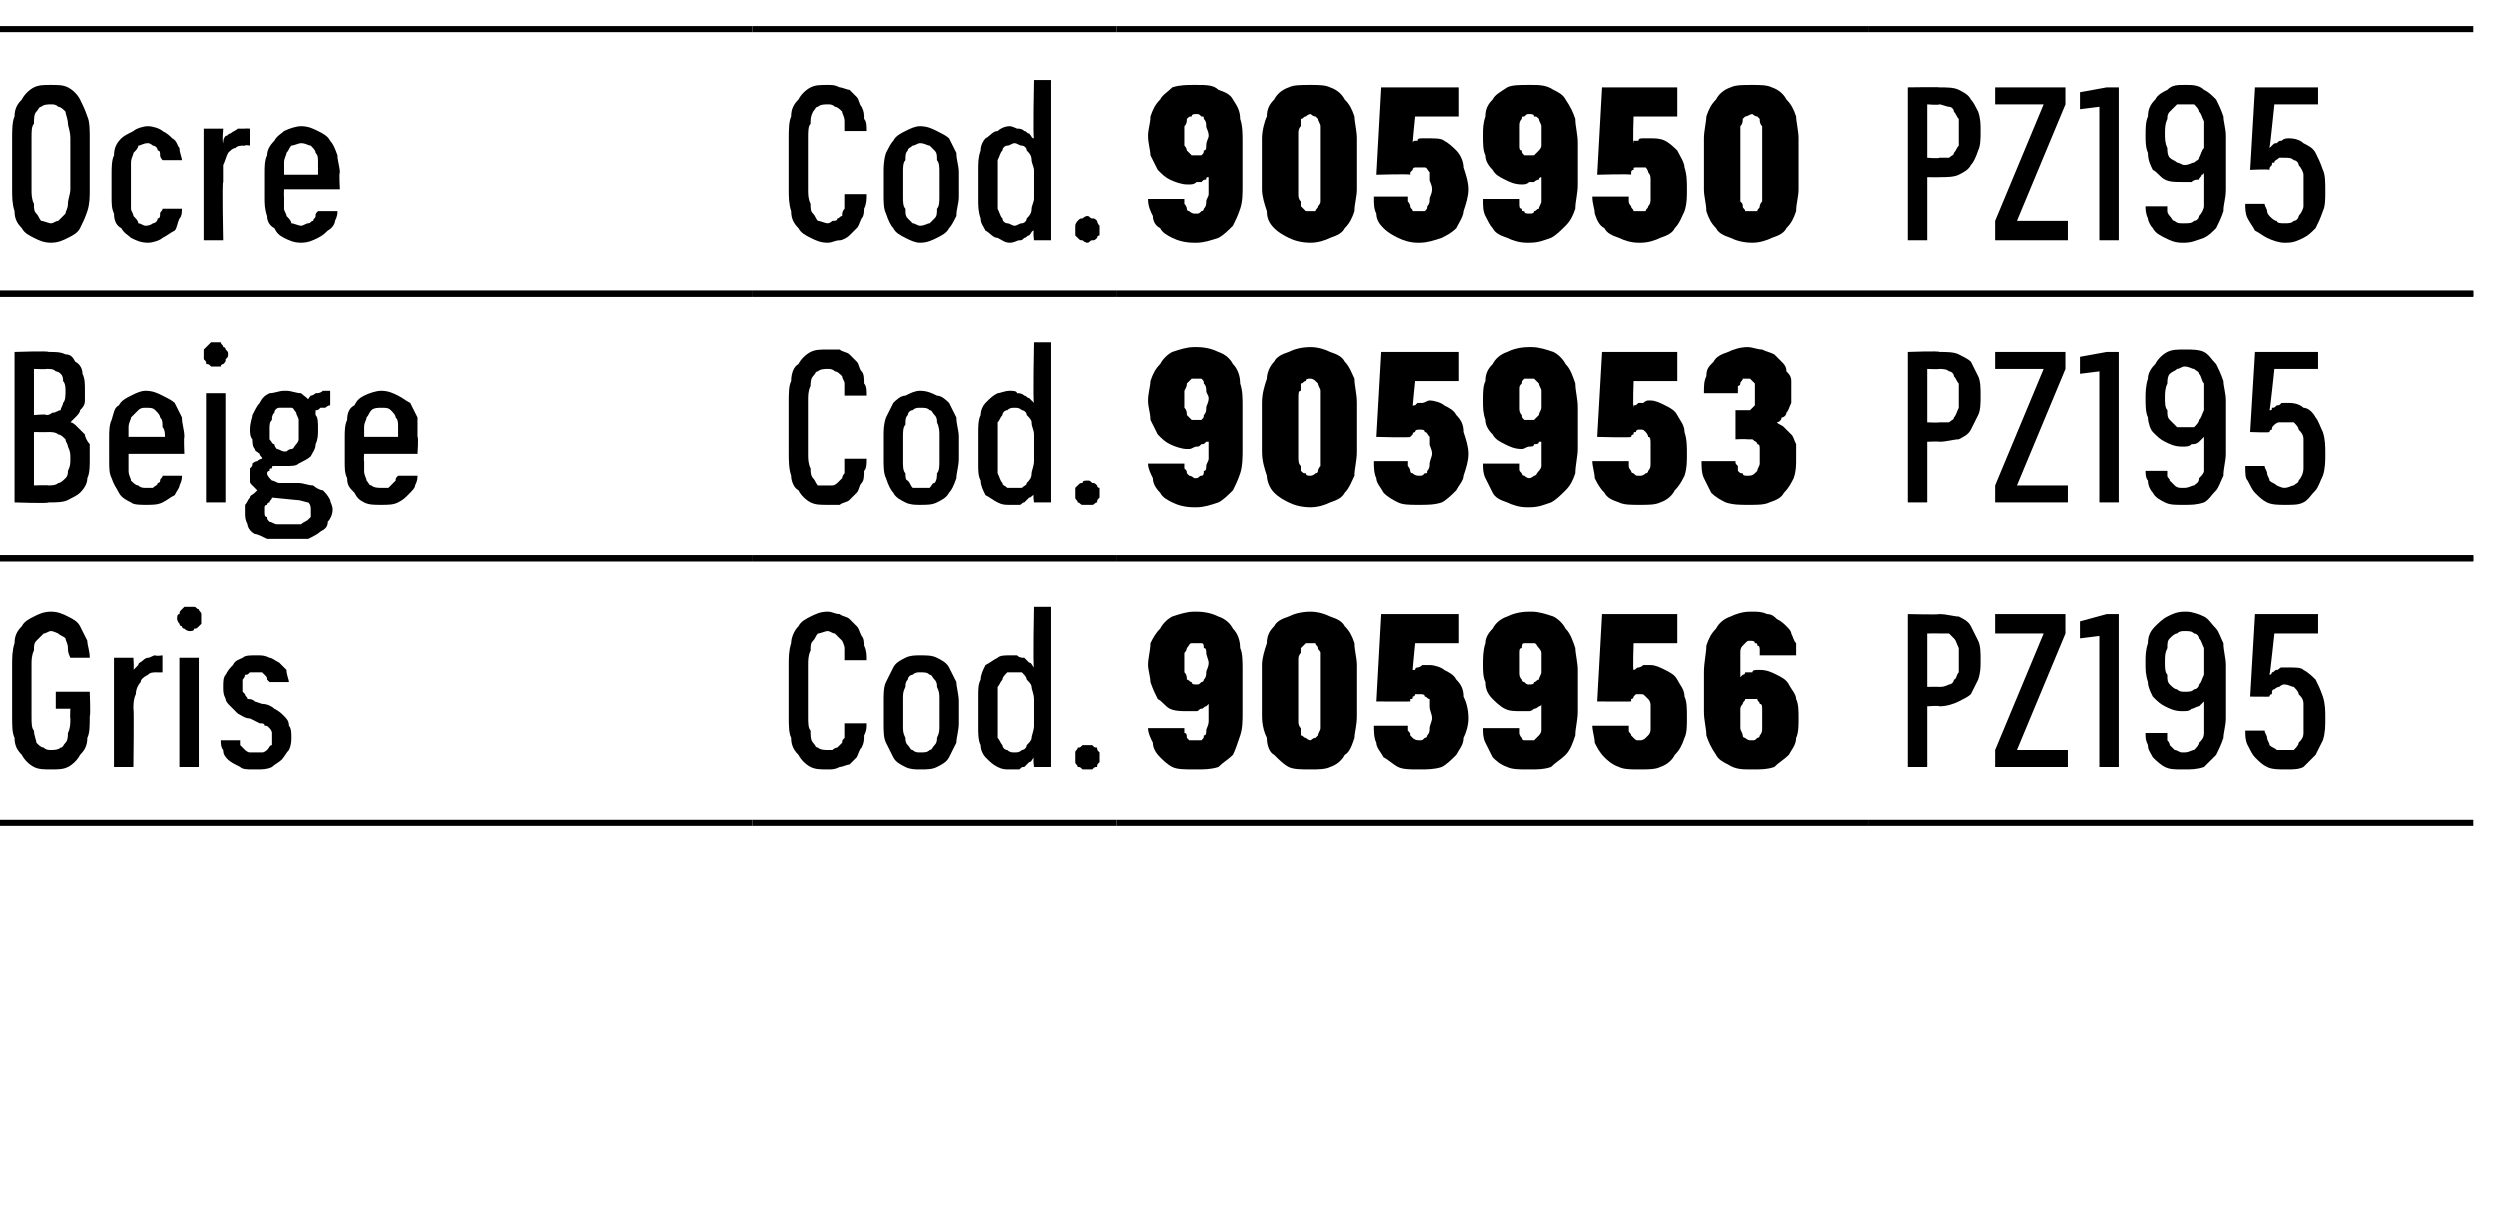 <?xml version="1.0" standalone="no"?>
<!DOCTYPE svg PUBLIC "-//W3C//DTD SVG 1.1//EN" "http://www.w3.org/Graphics/SVG/1.1/DTD/svg11.dtd">
<svg xmlns="http://www.w3.org/2000/svg" version="1.1" width="103px" height="50.3px" viewBox="0 -1 103 50.3" style="top:-1px">
  <desc>Ocre,Cod.,905950,PZ195 ,Beige,Cod.,905953,PZ195 ,Gris,Cod.,905956,PZ195</desc>
  <defs/>
  <g class="svg-tables">
    <g class="svg-table-background">
      <line x1="-1" y1="11.1" x2="31" y2="11.1" stroke="#000" stroke-width="0.25"/>
      <line x1="-1" y1="0.2" x2="31" y2="0.2" stroke="#000" stroke-width="0.25"/>
      <line x1="31" y1="11.1" x2="46" y2="11.1" stroke="#000" stroke-width="0.25"/>
      <line x1="31" y1="0.2" x2="46" y2="0.2" stroke="#000" stroke-width="0.25"/>
      <line x1="46" y1="11.1" x2="77" y2="11.1" stroke="#000" stroke-width="0.25"/>
      <line x1="46" y1="0.2" x2="77" y2="0.2" stroke="#000" stroke-width="0.25"/>
      <line x1="77" y1="11.1" x2="101.9" y2="11.1" stroke="#000" stroke-width="0.25"/>
      <line x1="77" y1="0.2" x2="101.9" y2="0.2" stroke="#000" stroke-width="0.25"/>
      <line x1="-1" y1="22" x2="31" y2="22" stroke="#000" stroke-width="0.25"/>
      <line x1="-1" y1="11.1" x2="31" y2="11.1" stroke="#000" stroke-width="0.25"/>
      <line x1="31" y1="22" x2="46" y2="22" stroke="#000" stroke-width="0.25"/>
      <line x1="31" y1="11.1" x2="46" y2="11.1" stroke="#000" stroke-width="0.25"/>
      <line x1="46" y1="22" x2="77" y2="22" stroke="#000" stroke-width="0.25"/>
      <line x1="46" y1="11.1" x2="77" y2="11.1" stroke="#000" stroke-width="0.25"/>
      <line x1="77" y1="22" x2="101.9" y2="22" stroke="#000" stroke-width="0.25"/>
      <line x1="77" y1="11.1" x2="101.9" y2="11.1" stroke="#000" stroke-width="0.25"/>
      <line x1="-1" y1="32.9" x2="31" y2="32.9" stroke="#000" stroke-width="0.25"/>
      <line x1="-1" y1="22" x2="31" y2="22" stroke="#000" stroke-width="0.25"/>
      <line x1="31" y1="32.9" x2="46" y2="32.9" stroke="#000" stroke-width="0.25"/>
      <line x1="31" y1="22" x2="46" y2="22" stroke="#000" stroke-width="0.25"/>
      <line x1="46" y1="32.9" x2="77" y2="32.9" stroke="#000" stroke-width="0.25"/>
      <line x1="46" y1="22" x2="77" y2="22" stroke="#000" stroke-width="0.25"/>
      <line x1="77" y1="32.9" x2="101.9" y2="32.9" stroke="#000" stroke-width="0.25"/>
      <line x1="77" y1="22" x2="101.9" y2="22" stroke="#000" stroke-width="0.25"/>
    </g>
  </g>
  <g id="Polygon436416">
    <path d="M 78.6 30.6 L 79.4 30.6 L 79.4 28.1 C 79.4 28.1 79.9 28.06 79.9 28.1 C 80.2 28.1 80.5 28 80.7 27.9 C 80.9 27.8 81.1 27.7 81.2 27.6 C 81.3 27.4 81.4 27.2 81.5 27 C 81.6 26.7 81.6 26.5 81.6 26.2 C 81.6 25.9 81.6 25.6 81.5 25.4 C 81.4 25.2 81.3 25 81.2 24.8 C 81.1 24.6 80.9 24.5 80.7 24.4 C 80.5 24.4 80.2 24.3 79.9 24.3 C 79.9 24.33 78.6 24.3 78.6 24.3 L 78.6 30.6 Z M 79.4 27.3 L 79.4 25.1 C 79.4 25.1 79.87 25.09 79.9 25.1 C 80 25.1 80.2 25.1 80.3 25.1 C 80.4 25.2 80.5 25.3 80.5 25.3 C 80.6 25.4 80.6 25.5 80.7 25.7 C 80.7 25.8 80.7 26 80.7 26.2 C 80.7 26.4 80.7 26.6 80.7 26.7 C 80.6 26.8 80.6 27 80.5 27 C 80.5 27.1 80.4 27.2 80.3 27.2 C 80.1 27.3 80 27.3 79.9 27.3 C 79.87 27.29 79.4 27.3 79.4 27.3 Z M 82.2 30.6 L 85.2 30.6 L 85.2 29.9 L 83.1 29.9 L 85.1 25.1 L 85.1 24.3 L 82.2 24.3 L 82.2 25.1 L 84.2 25.1 L 82.2 29.9 L 82.2 30.6 Z M 86.5 30.6 L 87.3 30.6 L 87.3 24.3 L 86.8 24.3 L 85.7 24.6 L 85.7 25.3 L 86.5 25.2 L 86.5 30.6 Z M 89.9 30.7 C 89.9 30.7 90 30.7 90 30.7 C 90.3 30.7 90.5 30.7 90.8 30.6 C 91 30.4 91.1 30.3 91.3 30.1 C 91.4 29.9 91.5 29.7 91.6 29.4 C 91.6 29.2 91.7 28.9 91.7 28.6 C 91.7 28.6 91.7 26.4 91.7 26.4 C 91.7 26.1 91.6 25.8 91.6 25.5 C 91.5 25.3 91.4 25 91.3 24.9 C 91.1 24.7 91 24.5 90.8 24.4 C 90.6 24.3 90.3 24.2 90.1 24.2 C 90.1 24.2 90 24.2 90 24.2 C 89.7 24.2 89.5 24.3 89.3 24.4 C 89.1 24.5 88.9 24.7 88.8 24.8 C 88.6 25 88.5 25.2 88.5 25.5 C 88.4 25.8 88.4 26 88.4 26.3 C 88.4 26.6 88.4 26.8 88.5 27.1 C 88.5 27.3 88.6 27.5 88.7 27.7 C 88.9 27.9 89 28 89.2 28.1 C 89.4 28.2 89.6 28.3 89.9 28.3 C 89.9 28.3 89.9 28.3 89.9 28.3 C 90.1 28.3 90.2 28.3 90.3 28.2 C 90.4 28.2 90.5 28.1 90.6 28.1 C 90.6 28.1 90.7 28 90.7 28 C 90.8 27.9 90.8 27.9 90.8 27.9 C 90.8 27.9 90.8 28.7 90.8 28.7 C 90.8 28.9 90.8 29.1 90.8 29.2 C 90.8 29.4 90.7 29.5 90.6 29.6 C 90.6 29.7 90.5 29.8 90.4 29.9 C 90.3 29.9 90.2 30 90 30 C 90 30 89.9 30 89.9 30 C 89.8 30 89.7 29.9 89.6 29.9 C 89.5 29.8 89.5 29.8 89.4 29.7 C 89.4 29.6 89.3 29.5 89.3 29.5 C 89.3 29.4 89.3 29.3 89.3 29.2 C 89.3 29.2 88.4 29.2 88.4 29.2 C 88.4 29.4 88.4 29.5 88.5 29.7 C 88.5 29.9 88.6 30 88.7 30.2 C 88.8 30.3 89 30.5 89.2 30.6 C 89.4 30.7 89.6 30.7 89.9 30.7 Z M 90 27.5 C 90 27.5 90 27.5 90 27.5 C 89.9 27.5 89.8 27.5 89.7 27.4 C 89.6 27.4 89.5 27.3 89.4 27.2 C 89.3 27.1 89.3 27 89.3 26.8 C 89.2 26.7 89.2 26.5 89.2 26.3 C 89.2 26 89.2 25.9 89.3 25.7 C 89.3 25.5 89.3 25.4 89.4 25.3 C 89.5 25.2 89.6 25.1 89.7 25.1 C 89.8 25 89.9 25 90 25 C 90 25 90 25 90 25 C 90.2 25 90.3 25 90.4 25.1 C 90.5 25.1 90.6 25.2 90.6 25.3 C 90.7 25.4 90.7 25.5 90.8 25.7 C 90.8 25.9 90.8 26.1 90.8 26.3 C 90.8 26.5 90.8 26.7 90.8 26.8 C 90.7 27 90.7 27.1 90.6 27.2 C 90.6 27.3 90.5 27.4 90.4 27.4 C 90.3 27.5 90.2 27.5 90 27.5 Z M 94.1 30.7 C 94.1 30.7 94.2 30.7 94.2 30.7 C 94.5 30.7 94.7 30.7 94.9 30.6 C 95.1 30.4 95.2 30.3 95.4 30.1 C 95.5 29.9 95.6 29.7 95.7 29.5 C 95.8 29.2 95.8 28.9 95.8 28.6 C 95.8 28.3 95.8 28 95.7 27.7 C 95.6 27.4 95.5 27.2 95.4 27 C 95.3 26.9 95.1 26.7 94.9 26.6 C 94.8 26.5 94.6 26.5 94.3 26.5 C 94.3 26.5 94.3 26.5 94.3 26.5 C 94.2 26.5 94.1 26.5 94 26.5 C 93.9 26.5 93.9 26.6 93.8 26.6 C 93.7 26.6 93.7 26.7 93.6 26.7 C 93.6 26.7 93.6 26.8 93.5 26.8 C 93.52 26.81 93.7 25.1 93.7 25.1 L 95.5 25.1 L 95.5 24.3 L 92.9 24.3 L 92.7 27.7 C 92.7 27.7 93.46 27.71 93.5 27.7 C 93.5 27.7 93.5 27.6 93.6 27.6 C 93.6 27.5 93.6 27.4 93.7 27.4 C 93.7 27.4 93.8 27.3 93.9 27.3 C 93.9 27.3 94 27.2 94.1 27.2 C 94.1 27.2 94.1 27.2 94.1 27.2 C 94.3 27.2 94.4 27.3 94.5 27.3 C 94.6 27.4 94.7 27.5 94.7 27.6 C 94.8 27.7 94.9 27.8 94.9 28 C 94.9 28.2 94.9 28.4 94.9 28.6 C 94.9 28.8 94.9 29.1 94.9 29.2 C 94.9 29.4 94.8 29.5 94.7 29.6 C 94.7 29.7 94.6 29.8 94.5 29.9 C 94.4 29.9 94.3 29.9 94.1 29.9 C 94.1 29.9 94.1 29.9 94.1 29.9 C 94 29.9 93.8 29.9 93.8 29.9 C 93.7 29.8 93.6 29.8 93.5 29.7 C 93.5 29.6 93.4 29.5 93.4 29.4 C 93.4 29.3 93.3 29.2 93.3 29.1 C 93.3 29.1 92.5 29.1 92.5 29.1 C 92.5 29.3 92.5 29.5 92.6 29.7 C 92.7 29.9 92.8 30.1 92.9 30.2 C 93.1 30.4 93.2 30.5 93.4 30.6 C 93.6 30.7 93.9 30.7 94.1 30.7 Z " stroke="none" fill="#000"/>
  </g>
  <g id="Polygon436415">
    <path d="M 49.2 30.7 C 49.2 30.7 49.3 30.7 49.3 30.7 C 49.6 30.7 49.9 30.7 50.2 30.6 C 50.4 30.4 50.6 30.3 50.8 30.1 C 50.9 29.9 51 29.6 51.1 29.3 C 51.2 29 51.2 28.7 51.2 28.3 C 51.2 28.3 51.2 26.6 51.2 26.6 C 51.2 26.3 51.2 25.9 51.1 25.7 C 51.1 25.4 51 25.1 50.8 24.9 C 50.7 24.7 50.5 24.5 50.2 24.4 C 50 24.3 49.7 24.2 49.3 24.2 C 49.3 24.2 49.2 24.2 49.2 24.2 C 48.9 24.2 48.6 24.3 48.3 24.4 C 48.1 24.5 47.9 24.7 47.8 24.9 C 47.6 25.1 47.5 25.3 47.4 25.5 C 47.4 25.8 47.3 26.1 47.3 26.4 C 47.3 26.6 47.4 26.9 47.4 27.1 C 47.5 27.4 47.6 27.6 47.7 27.8 C 47.9 27.9 48 28.1 48.2 28.2 C 48.4 28.3 48.7 28.3 48.9 28.3 C 48.9 28.3 49 28.3 49 28.3 C 49.1 28.3 49.2 28.3 49.3 28.3 C 49.4 28.3 49.4 28.2 49.5 28.2 C 49.6 28.2 49.6 28.1 49.7 28.1 C 49.7 28.1 49.7 28.1 49.8 28 C 49.8 28 49.8 28.7 49.8 28.7 C 49.8 28.9 49.7 29 49.7 29.1 C 49.7 29.2 49.7 29.3 49.6 29.3 C 49.6 29.4 49.6 29.4 49.5 29.5 C 49.4 29.5 49.4 29.5 49.3 29.5 C 49.3 29.5 49.2 29.5 49.2 29.5 C 49.2 29.5 49.1 29.5 49 29.5 C 49 29.5 48.9 29.4 48.9 29.4 C 48.9 29.3 48.9 29.2 48.8 29.2 C 48.8 29.1 48.8 29.1 48.8 29 C 48.8 29 47.3 29 47.3 29 C 47.3 29.2 47.4 29.4 47.5 29.6 C 47.5 29.8 47.6 30 47.8 30.2 C 47.9 30.3 48.1 30.5 48.3 30.6 C 48.5 30.7 48.8 30.7 49.2 30.7 Z M 49.3 27.2 C 49.3 27.2 49.3 27.2 49.3 27.2 C 49.2 27.2 49.1 27.2 49.1 27.1 C 49 27.1 49 27 48.9 27 C 48.9 26.9 48.9 26.8 48.8 26.7 C 48.8 26.6 48.8 26.5 48.8 26.3 C 48.8 26.2 48.8 26 48.8 25.9 C 48.9 25.8 48.9 25.7 48.9 25.7 C 49 25.6 49 25.5 49.1 25.5 C 49.1 25.5 49.2 25.5 49.3 25.5 C 49.3 25.5 49.3 25.5 49.3 25.5 C 49.4 25.5 49.4 25.5 49.5 25.5 C 49.6 25.5 49.6 25.6 49.6 25.7 C 49.7 25.7 49.7 25.8 49.7 25.9 C 49.7 26 49.8 26.2 49.8 26.3 C 49.8 26.5 49.7 26.6 49.7 26.7 C 49.7 26.8 49.7 26.9 49.6 27 C 49.6 27 49.6 27.1 49.5 27.1 C 49.4 27.2 49.4 27.2 49.3 27.2 Z M 54 30.7 C 54.3 30.7 54.6 30.7 54.8 30.6 C 55.1 30.5 55.3 30.3 55.4 30.1 C 55.6 30 55.7 29.7 55.8 29.4 C 55.8 29.2 55.9 28.9 55.9 28.5 C 55.9 28.5 55.9 26.4 55.9 26.4 C 55.9 26.1 55.8 25.8 55.8 25.5 C 55.7 25.2 55.6 25 55.4 24.8 C 55.3 24.6 55.1 24.5 54.8 24.4 C 54.6 24.3 54.3 24.2 54 24.2 C 53.6 24.2 53.3 24.3 53.1 24.4 C 52.8 24.5 52.6 24.6 52.5 24.8 C 52.3 25 52.2 25.2 52.2 25.5 C 52.1 25.8 52 26.1 52 26.4 C 52 26.4 52 28.5 52 28.5 C 52 28.9 52.1 29.2 52.2 29.4 C 52.2 29.7 52.3 30 52.5 30.1 C 52.7 30.3 52.9 30.5 53.1 30.6 C 53.3 30.7 53.6 30.7 54 30.7 Z M 54 29.5 C 53.9 29.5 53.8 29.4 53.8 29.4 C 53.7 29.4 53.7 29.3 53.6 29.3 C 53.6 29.2 53.6 29.1 53.6 29 C 53.5 28.9 53.5 28.8 53.5 28.7 C 53.5 28.7 53.5 26.2 53.5 26.2 C 53.5 26.1 53.5 26 53.6 25.9 C 53.6 25.8 53.6 25.8 53.6 25.7 C 53.7 25.6 53.7 25.6 53.8 25.5 C 53.8 25.5 53.9 25.5 54 25.5 C 54 25.5 54.1 25.5 54.2 25.5 C 54.2 25.6 54.3 25.6 54.3 25.7 C 54.3 25.8 54.4 25.8 54.4 25.9 C 54.4 26 54.4 26.1 54.4 26.2 C 54.4 26.2 54.4 28.7 54.4 28.7 C 54.4 28.8 54.4 28.9 54.4 29 C 54.4 29.1 54.3 29.2 54.3 29.3 C 54.3 29.3 54.2 29.4 54.2 29.4 C 54.1 29.4 54 29.5 54 29.5 Z M 58.4 30.7 C 58.4 30.7 58.5 30.7 58.5 30.7 C 58.8 30.7 59.1 30.7 59.4 30.6 C 59.6 30.5 59.8 30.3 60 30.1 C 60.1 29.9 60.3 29.7 60.3 29.4 C 60.4 29.2 60.5 28.9 60.5 28.6 C 60.5 28.2 60.4 27.9 60.3 27.7 C 60.3 27.4 60.2 27.2 60 27 C 59.9 26.8 59.7 26.7 59.5 26.6 C 59.4 26.5 59.1 26.4 58.9 26.4 C 58.9 26.4 58.9 26.4 58.9 26.4 C 58.8 26.4 58.7 26.4 58.6 26.4 C 58.5 26.5 58.4 26.5 58.4 26.5 C 58.3 26.5 58.3 26.6 58.3 26.6 C 58.2 26.6 58.2 26.6 58.2 26.6 C 58.19 26.63 58.3 25.5 58.3 25.5 L 60.1 25.5 L 60.1 24.3 L 56.9 24.3 L 56.7 27.9 C 56.7 27.9 58.1 27.91 58.1 27.9 C 58.1 27.9 58.1 27.9 58.1 27.8 C 58.2 27.8 58.2 27.8 58.2 27.7 C 58.2 27.7 58.3 27.7 58.3 27.6 C 58.3 27.6 58.4 27.6 58.5 27.6 C 58.5 27.6 58.5 27.6 58.5 27.6 C 58.6 27.6 58.7 27.6 58.7 27.7 C 58.8 27.7 58.8 27.8 58.9 27.8 C 58.9 27.9 58.9 28 58.9 28.1 C 58.9 28.3 59 28.4 59 28.6 C 59 28.7 58.9 28.9 58.9 29 C 58.9 29.1 58.9 29.2 58.8 29.3 C 58.8 29.3 58.8 29.4 58.7 29.4 C 58.6 29.5 58.6 29.5 58.5 29.5 C 58.5 29.5 58.5 29.5 58.5 29.5 C 58.4 29.5 58.3 29.5 58.2 29.4 C 58.2 29.4 58.1 29.3 58.1 29.3 C 58.1 29.2 58.1 29.2 58 29.1 C 58 29 58 28.9 58 28.9 C 58 28.9 56.6 28.9 56.6 28.9 C 56.6 29.1 56.6 29.4 56.7 29.6 C 56.7 29.8 56.9 30 57 30.2 C 57.2 30.3 57.4 30.5 57.6 30.6 C 57.8 30.7 58.1 30.7 58.4 30.7 Z M 62.9 30.7 C 62.9 30.7 63 30.7 63 30.7 C 63.4 30.7 63.6 30.7 63.9 30.6 C 64.1 30.4 64.3 30.3 64.5 30.1 C 64.7 29.9 64.8 29.6 64.9 29.3 C 64.9 29 65 28.7 65 28.3 C 65 28.3 65 26.6 65 26.6 C 65 26.3 64.9 25.9 64.9 25.7 C 64.8 25.4 64.7 25.1 64.5 24.9 C 64.4 24.7 64.2 24.5 64 24.4 C 63.7 24.3 63.4 24.2 63.1 24.2 C 63.1 24.2 63 24.2 63 24.2 C 62.6 24.2 62.3 24.3 62.1 24.4 C 61.8 24.5 61.6 24.7 61.5 24.9 C 61.3 25.1 61.2 25.3 61.2 25.5 C 61.1 25.8 61.1 26.1 61.1 26.4 C 61.1 26.6 61.1 26.9 61.2 27.1 C 61.2 27.4 61.3 27.6 61.5 27.8 C 61.6 27.9 61.8 28.1 62 28.2 C 62.2 28.3 62.4 28.3 62.7 28.3 C 62.7 28.3 62.7 28.3 62.7 28.3 C 62.8 28.3 62.9 28.3 63 28.3 C 63.1 28.3 63.2 28.2 63.2 28.2 C 63.3 28.2 63.4 28.1 63.4 28.1 C 63.4 28.1 63.5 28.1 63.5 28 C 63.5 28 63.5 28.7 63.5 28.7 C 63.5 28.9 63.5 29 63.5 29.1 C 63.5 29.2 63.4 29.3 63.4 29.3 C 63.3 29.4 63.3 29.4 63.2 29.5 C 63.2 29.5 63.1 29.5 63 29.5 C 63 29.5 63 29.5 63 29.5 C 62.9 29.5 62.8 29.5 62.8 29.5 C 62.7 29.5 62.7 29.4 62.7 29.4 C 62.6 29.3 62.6 29.2 62.6 29.2 C 62.6 29.1 62.6 29.1 62.6 29 C 62.6 29 61.1 29 61.1 29 C 61.1 29.2 61.1 29.4 61.2 29.6 C 61.3 29.8 61.4 30 61.5 30.2 C 61.6 30.3 61.8 30.5 62.1 30.6 C 62.3 30.7 62.6 30.7 62.9 30.7 Z M 63 27.2 C 63 27.2 63 27.2 63 27.2 C 62.9 27.2 62.9 27.2 62.8 27.1 C 62.7 27.1 62.7 27 62.7 27 C 62.6 26.9 62.6 26.8 62.6 26.7 C 62.6 26.6 62.6 26.5 62.6 26.3 C 62.6 26.2 62.6 26 62.6 25.9 C 62.6 25.8 62.6 25.7 62.7 25.7 C 62.7 25.6 62.7 25.5 62.8 25.5 C 62.9 25.5 62.9 25.5 63 25.5 C 63 25.5 63 25.5 63 25.5 C 63.1 25.5 63.2 25.5 63.2 25.5 C 63.3 25.5 63.3 25.6 63.4 25.7 C 63.4 25.7 63.5 25.8 63.5 25.9 C 63.5 26 63.5 26.2 63.5 26.3 C 63.5 26.5 63.5 26.6 63.5 26.7 C 63.5 26.8 63.4 26.9 63.4 27 C 63.3 27 63.3 27.1 63.2 27.1 C 63.2 27.2 63.1 27.2 63 27.2 Z M 67.5 30.7 C 67.5 30.7 67.6 30.7 67.6 30.7 C 67.9 30.7 68.2 30.7 68.4 30.6 C 68.7 30.5 68.9 30.3 69 30.1 C 69.2 29.9 69.3 29.7 69.4 29.4 C 69.5 29.2 69.5 28.9 69.5 28.6 C 69.5 28.2 69.5 27.9 69.4 27.7 C 69.4 27.4 69.2 27.2 69.1 27 C 69 26.8 68.8 26.7 68.6 26.6 C 68.4 26.5 68.2 26.4 68 26.4 C 68 26.4 67.9 26.4 67.9 26.4 C 67.8 26.4 67.7 26.4 67.7 26.4 C 67.6 26.5 67.5 26.5 67.5 26.5 C 67.4 26.5 67.4 26.6 67.3 26.6 C 67.3 26.6 67.3 26.6 67.3 26.6 C 67.26 26.63 67.3 25.5 67.3 25.5 L 69.1 25.5 L 69.1 24.3 L 66 24.3 L 65.8 27.9 C 65.8 27.9 67.18 27.91 67.2 27.9 C 67.2 27.9 67.2 27.9 67.2 27.8 C 67.2 27.8 67.3 27.8 67.3 27.7 C 67.3 27.7 67.3 27.7 67.4 27.6 C 67.4 27.6 67.5 27.6 67.5 27.6 C 67.5 27.6 67.6 27.6 67.6 27.6 C 67.7 27.6 67.7 27.6 67.8 27.7 C 67.8 27.7 67.9 27.8 67.9 27.8 C 68 27.9 68 28 68 28.1 C 68 28.3 68 28.4 68 28.6 C 68 28.7 68 28.9 68 29 C 68 29.1 68 29.2 67.9 29.3 C 67.9 29.3 67.8 29.4 67.8 29.4 C 67.7 29.5 67.6 29.5 67.6 29.5 C 67.6 29.5 67.5 29.5 67.5 29.5 C 67.4 29.5 67.4 29.5 67.3 29.4 C 67.3 29.4 67.2 29.3 67.2 29.3 C 67.2 29.2 67.1 29.2 67.1 29.1 C 67.1 29 67.1 28.9 67.1 28.9 C 67.1 28.9 65.6 28.9 65.6 28.9 C 65.6 29.1 65.7 29.4 65.7 29.6 C 65.8 29.8 65.9 30 66.1 30.2 C 66.2 30.3 66.4 30.5 66.7 30.6 C 66.9 30.7 67.2 30.7 67.5 30.7 Z M 72.1 30.7 C 72.1 30.7 72.2 30.7 72.2 30.7 C 72.6 30.7 72.8 30.7 73.1 30.6 C 73.3 30.4 73.5 30.3 73.7 30.1 C 73.8 29.9 74 29.7 74 29.4 C 74.1 29.2 74.1 28.9 74.1 28.6 C 74.1 28.3 74.1 28 74 27.8 C 74 27.6 73.8 27.4 73.7 27.2 C 73.6 27 73.4 26.9 73.2 26.8 C 73 26.7 72.8 26.6 72.5 26.6 C 72.5 26.6 72.5 26.6 72.5 26.6 C 72.3 26.6 72.2 26.6 72.2 26.7 C 72.1 26.7 72 26.7 71.9 26.7 C 71.9 26.8 71.8 26.8 71.8 26.8 C 71.7 26.9 71.7 26.9 71.7 26.9 C 71.7 26.9 71.7 26.2 71.7 26.2 C 71.7 26.1 71.7 26 71.7 25.9 C 71.7 25.8 71.7 25.7 71.8 25.6 C 71.8 25.6 71.9 25.5 71.9 25.5 C 72 25.4 72 25.4 72.1 25.4 C 72.1 25.4 72.1 25.4 72.1 25.4 C 72.2 25.4 72.3 25.4 72.3 25.5 C 72.4 25.5 72.4 25.5 72.4 25.6 C 72.5 25.6 72.5 25.7 72.5 25.8 C 72.5 25.8 72.5 25.9 72.5 26 C 72.5 26 74 26 74 26 C 74 25.8 74 25.7 74 25.5 C 73.9 25.4 73.9 25.3 73.8 25.1 C 73.8 25 73.7 24.9 73.6 24.8 C 73.5 24.7 73.4 24.6 73.2 24.5 C 73.1 24.4 73 24.3 72.8 24.3 C 72.6 24.2 72.4 24.2 72.2 24.2 C 72.2 24.2 72.1 24.2 72.1 24.2 C 71.8 24.2 71.5 24.3 71.3 24.4 C 71 24.5 70.8 24.7 70.7 24.9 C 70.5 25.1 70.4 25.3 70.3 25.6 C 70.3 25.9 70.2 26.3 70.2 26.7 C 70.2 26.7 70.2 28.3 70.2 28.3 C 70.2 28.7 70.3 29 70.3 29.3 C 70.4 29.6 70.5 29.8 70.7 30.1 C 70.8 30.3 71 30.4 71.2 30.5 C 71.5 30.7 71.8 30.7 72.1 30.7 Z M 72.2 29.5 C 72.2 29.5 72.1 29.5 72.1 29.5 C 72.1 29.5 72 29.5 71.9 29.4 C 71.9 29.4 71.8 29.4 71.8 29.3 C 71.8 29.2 71.7 29.1 71.7 29 C 71.7 28.9 71.7 28.8 71.7 28.6 C 71.7 28.5 71.7 28.3 71.7 28.2 C 71.7 28.1 71.8 28 71.8 28 C 71.8 27.9 71.9 27.9 71.9 27.8 C 72 27.8 72.1 27.8 72.1 27.8 C 72.1 27.8 72.2 27.8 72.2 27.8 C 72.3 27.8 72.3 27.8 72.4 27.8 C 72.4 27.9 72.5 27.9 72.5 28 C 72.6 28 72.6 28.1 72.6 28.2 C 72.6 28.3 72.6 28.5 72.6 28.6 C 72.6 28.8 72.6 28.9 72.6 29 C 72.6 29.1 72.6 29.2 72.5 29.3 C 72.5 29.4 72.4 29.4 72.4 29.4 C 72.3 29.5 72.3 29.5 72.2 29.5 Z " stroke="none" fill="#000"/>
  </g>
  <g id="Polygon436414">
    <path d="M 34.1 30.7 C 34.3 30.7 34.4 30.7 34.6 30.6 C 34.7 30.6 34.9 30.5 35 30.5 C 35.1 30.4 35.2 30.3 35.3 30.2 C 35.4 30 35.4 29.9 35.5 29.8 C 35.6 29.6 35.6 29.5 35.6 29.3 C 35.7 29.1 35.7 29 35.7 28.8 C 35.7 28.8 34.8 28.8 34.8 28.8 C 34.8 28.9 34.8 29 34.8 29.1 C 34.8 29.2 34.8 29.3 34.8 29.4 C 34.7 29.5 34.7 29.5 34.7 29.6 C 34.6 29.7 34.6 29.7 34.5 29.8 C 34.5 29.8 34.4 29.8 34.3 29.9 C 34.3 29.9 34.2 29.9 34.1 29.9 C 34 29.9 33.8 29.9 33.7 29.8 C 33.6 29.8 33.6 29.7 33.5 29.6 C 33.4 29.5 33.4 29.3 33.4 29.1 C 33.3 29 33.3 28.8 33.3 28.5 C 33.3 28.5 33.3 26.4 33.3 26.4 C 33.3 26.2 33.3 26 33.4 25.8 C 33.4 25.6 33.4 25.5 33.5 25.4 C 33.6 25.3 33.6 25.2 33.7 25.1 C 33.8 25.1 34 25 34.1 25 C 34.2 25 34.3 25.1 34.4 25.1 C 34.5 25.2 34.6 25.3 34.7 25.4 C 34.7 25.4 34.8 25.6 34.8 25.7 C 34.8 25.8 34.8 26 34.8 26.2 C 34.8 26.2 35.7 26.2 35.7 26.2 C 35.7 26 35.7 25.8 35.6 25.6 C 35.6 25.5 35.6 25.3 35.5 25.2 C 35.4 25 35.4 24.9 35.3 24.8 C 35.2 24.7 35.1 24.6 35 24.5 C 34.9 24.4 34.7 24.4 34.6 24.3 C 34.4 24.3 34.3 24.2 34.1 24.2 C 33.8 24.2 33.6 24.3 33.4 24.4 C 33.2 24.5 33 24.6 32.9 24.8 C 32.7 25 32.6 25.3 32.6 25.5 C 32.5 25.8 32.5 26.1 32.5 26.4 C 32.5 26.4 32.5 28.5 32.5 28.5 C 32.5 28.9 32.5 29.2 32.6 29.4 C 32.6 29.7 32.7 29.9 32.9 30.1 C 33 30.3 33.2 30.5 33.4 30.6 C 33.6 30.7 33.8 30.7 34.1 30.7 Z M 37.9 30.7 C 38.2 30.7 38.4 30.7 38.6 30.6 C 38.8 30.5 39 30.4 39.1 30.2 C 39.2 30 39.3 29.8 39.4 29.6 C 39.4 29.4 39.5 29.1 39.5 28.8 C 39.5 28.8 39.5 27.9 39.5 27.9 C 39.5 27.6 39.4 27.3 39.4 27.1 C 39.3 26.9 39.2 26.7 39.1 26.5 C 39 26.3 38.8 26.2 38.6 26.1 C 38.4 26 38.2 26 37.9 26 C 37.7 26 37.5 26 37.3 26.1 C 37.1 26.2 36.9 26.3 36.8 26.5 C 36.7 26.7 36.6 26.9 36.5 27.1 C 36.4 27.3 36.4 27.6 36.4 27.9 C 36.4 27.9 36.4 28.8 36.4 28.8 C 36.4 29.1 36.4 29.4 36.5 29.6 C 36.6 29.8 36.7 30 36.8 30.2 C 36.9 30.4 37.1 30.5 37.3 30.6 C 37.5 30.7 37.7 30.7 37.9 30.7 Z M 37.9 30 C 37.8 30 37.7 30 37.6 29.9 C 37.5 29.9 37.5 29.8 37.4 29.7 C 37.3 29.6 37.3 29.5 37.3 29.4 C 37.2 29.2 37.2 29.1 37.2 28.9 C 37.2 28.9 37.2 27.8 37.2 27.8 C 37.2 27.6 37.2 27.5 37.3 27.3 C 37.3 27.2 37.3 27.1 37.4 27 C 37.4 26.9 37.5 26.8 37.6 26.8 C 37.7 26.7 37.8 26.7 37.9 26.7 C 38.1 26.7 38.2 26.7 38.3 26.8 C 38.4 26.8 38.4 26.9 38.5 27 C 38.6 27.1 38.6 27.2 38.6 27.3 C 38.7 27.5 38.7 27.6 38.7 27.8 C 38.7 27.8 38.7 28.9 38.7 28.9 C 38.7 29.1 38.7 29.2 38.6 29.4 C 38.6 29.5 38.6 29.6 38.5 29.7 C 38.4 29.8 38.4 29.9 38.3 29.9 C 38.2 30 38.1 30 37.9 30 Z M 41.6 30.7 C 41.8 30.7 41.9 30.7 42 30.7 C 42.1 30.6 42.1 30.6 42.2 30.6 C 42.3 30.5 42.3 30.5 42.4 30.4 C 42.5 30.4 42.5 30.3 42.6 30.2 C 42.55 30.24 42.6 30.6 42.6 30.6 L 43.3 30.6 L 43.3 24 L 42.6 24 C 42.6 24 42.55 26.45 42.6 26.5 C 42.5 26.4 42.5 26.3 42.4 26.3 C 42.3 26.2 42.3 26.2 42.2 26.1 C 42.1 26.1 42 26.1 41.9 26 C 41.9 26 41.7 26 41.6 26 C 41.4 26 41.2 26 41.1 26.1 C 40.9 26.2 40.8 26.3 40.6 26.4 C 40.5 26.6 40.4 26.8 40.4 27 C 40.3 27.2 40.3 27.4 40.3 27.7 C 40.3 27.7 40.3 29 40.3 29 C 40.3 29.2 40.3 29.5 40.4 29.7 C 40.4 29.9 40.5 30.1 40.6 30.2 C 40.8 30.4 40.9 30.5 41.1 30.6 C 41.3 30.7 41.4 30.7 41.6 30.7 Z M 41.8 30 C 41.7 30 41.6 30 41.5 29.9 C 41.4 29.9 41.3 29.8 41.3 29.7 C 41.2 29.6 41.2 29.5 41.1 29.4 C 41.1 29.3 41.1 29.1 41.1 28.9 C 41.1 28.9 41.1 27.8 41.1 27.8 C 41.1 27.6 41.1 27.4 41.1 27.3 C 41.2 27.2 41.2 27.1 41.3 27 C 41.3 26.9 41.4 26.8 41.5 26.7 C 41.6 26.7 41.7 26.7 41.8 26.7 C 41.9 26.7 42 26.7 42.1 26.7 C 42.2 26.8 42.3 26.9 42.3 27 C 42.4 27.1 42.5 27.2 42.5 27.3 C 42.5 27.4 42.6 27.6 42.6 27.8 C 42.6 27.8 42.6 28.9 42.6 28.9 C 42.6 29.1 42.5 29.3 42.5 29.4 C 42.5 29.5 42.4 29.6 42.3 29.7 C 42.3 29.8 42.2 29.9 42.1 29.9 C 42 30 41.9 30 41.8 30 Z M 44.8 30.7 C 44.9 30.7 44.9 30.7 45 30.7 C 45.1 30.6 45.1 30.6 45.2 30.6 C 45.2 30.5 45.2 30.5 45.3 30.4 C 45.3 30.3 45.3 30.3 45.3 30.2 C 45.3 30.1 45.3 30.1 45.3 30 C 45.2 29.9 45.2 29.9 45.2 29.8 C 45.1 29.8 45.1 29.8 45 29.7 C 44.9 29.7 44.9 29.7 44.8 29.7 C 44.7 29.7 44.6 29.7 44.6 29.7 C 44.5 29.8 44.5 29.8 44.4 29.8 C 44.4 29.9 44.3 29.9 44.3 30 C 44.3 30.1 44.3 30.1 44.3 30.2 C 44.3 30.3 44.3 30.3 44.3 30.4 C 44.3 30.5 44.4 30.5 44.4 30.6 C 44.5 30.6 44.5 30.6 44.6 30.7 C 44.6 30.7 44.7 30.7 44.8 30.7 Z " stroke="none" fill="#000"/>
  </g>
  <g id="Polygon436413">
    <path d="M 2.1 30.7 C 2.4 30.7 2.6 30.7 2.8 30.6 C 3 30.5 3.2 30.3 3.3 30.1 C 3.5 29.9 3.6 29.7 3.6 29.4 C 3.7 29.2 3.7 28.9 3.7 28.5 C 3.74 28.51 3.7 27.5 3.7 27.5 L 2.3 27.5 L 2.3 28.2 L 2.9 28.2 C 2.9 28.2 2.88 28.61 2.9 28.6 C 2.9 28.8 2.9 29 2.8 29.2 C 2.8 29.3 2.8 29.5 2.7 29.6 C 2.6 29.7 2.6 29.8 2.5 29.8 C 2.4 29.9 2.2 29.9 2.1 29.9 C 2 29.9 1.9 29.9 1.8 29.8 C 1.7 29.8 1.6 29.7 1.5 29.6 C 1.5 29.5 1.4 29.3 1.4 29.1 C 1.3 29 1.3 28.8 1.3 28.5 C 1.3 28.5 1.3 26.4 1.3 26.4 C 1.3 26.2 1.3 26 1.4 25.8 C 1.4 25.6 1.4 25.5 1.5 25.4 C 1.6 25.3 1.7 25.2 1.8 25.1 C 1.9 25.1 2 25 2.1 25 C 2.2 25 2.4 25.1 2.4 25.1 C 2.5 25.2 2.6 25.2 2.7 25.3 C 2.7 25.4 2.8 25.5 2.8 25.7 C 2.8 25.8 2.8 25.9 2.9 26.1 C 2.9 26.1 3.7 26.1 3.7 26.1 C 3.7 25.8 3.6 25.6 3.6 25.4 C 3.5 25.2 3.4 25 3.3 24.8 C 3.2 24.6 3 24.5 2.8 24.4 C 2.6 24.3 2.4 24.2 2.1 24.2 C 1.8 24.2 1.6 24.3 1.4 24.4 C 1.2 24.5 1 24.6 0.9 24.8 C 0.7 25 0.6 25.2 0.6 25.5 C 0.5 25.8 0.5 26.1 0.5 26.4 C 0.5 26.4 0.5 28.5 0.5 28.5 C 0.5 28.9 0.5 29.2 0.6 29.4 C 0.6 29.7 0.7 29.9 0.9 30.1 C 1 30.3 1.2 30.5 1.4 30.6 C 1.6 30.7 1.8 30.7 2.1 30.7 Z M 4.7 30.6 L 5.5 30.6 C 5.5 30.6 5.53 28.21 5.5 28.2 C 5.5 28 5.5 27.8 5.6 27.6 C 5.6 27.4 5.7 27.2 5.8 27.1 C 5.8 27 5.9 26.9 6.1 26.8 C 6.2 26.7 6.3 26.7 6.5 26.7 C 6.48 26.71 6.7 26.7 6.7 26.7 L 6.7 26 C 6.7 26 6.43 26.04 6.4 26 C 6.3 26 6.2 26.1 6.1 26.1 C 6 26.1 5.9 26.2 5.9 26.2 C 5.8 26.3 5.7 26.3 5.7 26.4 C 5.6 26.5 5.6 26.5 5.5 26.6 C 5.53 26.6 5.5 26.1 5.5 26.1 L 4.7 26.1 L 4.7 30.6 Z M 7.4 30.6 L 8.2 30.6 L 8.2 26.1 L 7.4 26.1 L 7.4 30.6 Z M 7.8 25 C 7.9 25 8 25 8 24.9 C 8.1 24.9 8.1 24.9 8.2 24.8 C 8.2 24.8 8.3 24.7 8.3 24.7 C 8.3 24.6 8.3 24.5 8.3 24.5 C 8.3 24.4 8.3 24.3 8.3 24.3 C 8.3 24.2 8.2 24.2 8.2 24.1 C 8.1 24.1 8.1 24 8 24 C 8 24 7.9 24 7.8 24 C 7.8 24 7.7 24 7.6 24 C 7.6 24 7.5 24.1 7.5 24.1 C 7.4 24.2 7.4 24.2 7.4 24.3 C 7.3 24.3 7.3 24.4 7.3 24.5 C 7.3 24.5 7.3 24.6 7.4 24.7 C 7.4 24.7 7.4 24.8 7.5 24.8 C 7.5 24.9 7.6 24.9 7.6 24.9 C 7.7 25 7.8 25 7.8 25 Z M 10.4 30.7 C 10.4 30.7 10.6 30.7 10.6 30.7 C 10.8 30.7 11 30.7 11.2 30.6 C 11.3 30.5 11.5 30.4 11.6 30.3 C 11.7 30.2 11.8 30 11.9 29.9 C 12 29.7 12 29.5 12 29.4 C 12 29.2 12 29 11.9 28.9 C 11.9 28.7 11.8 28.6 11.7 28.5 C 11.6 28.4 11.5 28.3 11.3 28.2 C 11.2 28.1 11 28 10.8 28 C 10.8 28 10.5 27.9 10.5 27.9 C 10.4 27.8 10.3 27.8 10.2 27.8 C 10.2 27.7 10.1 27.7 10.1 27.6 C 10.1 27.6 10 27.5 10 27.5 C 10 27.4 10 27.4 10 27.3 C 10 27.2 10 27.1 10 27 C 10 27 10.1 26.9 10.1 26.8 C 10.2 26.8 10.2 26.8 10.3 26.7 C 10.3 26.7 10.4 26.7 10.5 26.7 C 10.5 26.7 10.6 26.7 10.6 26.7 C 10.6 26.7 10.7 26.7 10.8 26.7 C 10.8 26.7 10.9 26.8 10.9 26.8 C 11 26.9 11 26.9 11 27 C 11 27 11.1 27.1 11.1 27.1 C 11.1 27.1 11.9 27.1 11.9 27.1 C 11.9 27 11.8 26.8 11.8 26.6 C 11.7 26.5 11.6 26.4 11.5 26.3 C 11.3 26.2 11.2 26.1 11.1 26.1 C 10.9 26 10.8 26 10.6 26 C 10.6 26 10.5 26 10.5 26 C 10.3 26 10.1 26 10 26.1 C 9.8 26.2 9.7 26.2 9.6 26.4 C 9.5 26.5 9.4 26.6 9.3 26.8 C 9.2 26.9 9.2 27.1 9.2 27.3 C 9.2 27.5 9.2 27.6 9.3 27.8 C 9.3 27.9 9.4 28 9.5 28.1 C 9.6 28.2 9.7 28.3 9.8 28.4 C 10 28.5 10.1 28.6 10.3 28.6 C 10.3 28.6 10.7 28.8 10.7 28.8 C 10.8 28.8 10.9 28.8 10.9 28.9 C 11 28.9 11 28.9 11.1 29 C 11.1 29 11.2 29.1 11.2 29.2 C 11.2 29.2 11.2 29.3 11.2 29.4 C 11.2 29.5 11.2 29.6 11.2 29.7 C 11.1 29.7 11.1 29.8 11 29.9 C 11 29.9 10.9 30 10.8 30 C 10.7 30 10.6 30 10.6 30 C 10.6 30 10.5 30 10.5 30 C 10.4 30 10.3 30 10.3 30 C 10.2 30 10.1 29.9 10.1 29.9 C 10 29.8 10 29.8 9.9 29.7 C 9.9 29.6 9.9 29.6 9.9 29.5 C 9.9 29.5 9.1 29.5 9.1 29.5 C 9.1 29.6 9.1 29.8 9.2 29.9 C 9.2 30.1 9.3 30.2 9.4 30.3 C 9.5 30.4 9.7 30.5 9.9 30.6 C 10 30.7 10.2 30.7 10.4 30.7 Z " stroke="none" fill="#000"/>
  </g>
  <g id="Polygon436412">
    <path d="M 78.6 19.7 L 79.4 19.7 L 79.4 17.2 C 79.4 17.2 79.9 17.18 79.9 17.2 C 80.2 17.2 80.5 17.1 80.7 17.1 C 80.9 17 81.1 16.9 81.2 16.7 C 81.3 16.5 81.4 16.3 81.5 16.1 C 81.6 15.9 81.6 15.6 81.6 15.3 C 81.6 15 81.6 14.7 81.5 14.5 C 81.4 14.3 81.3 14.1 81.2 13.9 C 81.1 13.8 80.9 13.7 80.7 13.6 C 80.5 13.5 80.2 13.5 79.9 13.5 C 79.9 13.45 78.6 13.5 78.6 13.5 L 78.6 19.7 Z M 79.4 16.4 L 79.4 14.2 C 79.4 14.2 79.87 14.22 79.9 14.2 C 80 14.2 80.2 14.2 80.3 14.3 C 80.4 14.3 80.5 14.4 80.5 14.5 C 80.6 14.6 80.6 14.7 80.7 14.8 C 80.7 14.9 80.7 15.1 80.7 15.3 C 80.7 15.5 80.7 15.7 80.7 15.8 C 80.6 16 80.6 16.1 80.5 16.2 C 80.5 16.3 80.4 16.3 80.3 16.4 C 80.1 16.4 80 16.4 79.9 16.4 C 79.87 16.42 79.4 16.4 79.4 16.4 Z M 82.2 19.7 L 85.2 19.7 L 85.2 19 L 83.1 19 L 85.1 14.2 L 85.1 13.5 L 82.2 13.5 L 82.2 14.2 L 84.2 14.2 L 82.2 19 L 82.2 19.7 Z M 86.5 19.7 L 87.3 19.7 L 87.3 13.5 L 86.8 13.5 L 85.7 13.7 L 85.7 14.4 L 86.5 14.3 L 86.5 19.7 Z M 89.9 19.8 C 89.9 19.8 90 19.8 90 19.8 C 90.3 19.8 90.5 19.8 90.8 19.7 C 91 19.6 91.1 19.4 91.3 19.2 C 91.4 19.1 91.5 18.8 91.6 18.6 C 91.6 18.3 91.7 18 91.7 17.7 C 91.7 17.7 91.7 15.5 91.7 15.5 C 91.7 15.2 91.6 14.9 91.6 14.7 C 91.5 14.4 91.4 14.2 91.3 14 C 91.1 13.8 91 13.6 90.8 13.5 C 90.6 13.4 90.3 13.4 90.1 13.4 C 90.1 13.4 90 13.4 90 13.4 C 89.7 13.4 89.5 13.4 89.3 13.5 C 89.1 13.6 88.9 13.8 88.8 14 C 88.6 14.2 88.5 14.4 88.5 14.6 C 88.4 14.9 88.4 15.2 88.4 15.4 C 88.4 15.7 88.4 16 88.5 16.2 C 88.5 16.4 88.6 16.7 88.7 16.8 C 88.9 17 89 17.1 89.2 17.2 C 89.4 17.3 89.6 17.4 89.9 17.4 C 89.9 17.4 89.9 17.4 89.9 17.4 C 90.1 17.4 90.2 17.4 90.3 17.3 C 90.4 17.3 90.5 17.3 90.6 17.2 C 90.6 17.2 90.7 17.1 90.7 17.1 C 90.8 17 90.8 17 90.8 17 C 90.8 17 90.8 17.8 90.8 17.8 C 90.8 18 90.8 18.2 90.8 18.4 C 90.8 18.5 90.7 18.6 90.6 18.7 C 90.6 18.9 90.5 18.9 90.4 19 C 90.3 19 90.2 19.1 90 19.1 C 90 19.1 89.9 19.1 89.9 19.1 C 89.8 19.1 89.7 19.1 89.6 19 C 89.5 18.9 89.5 18.9 89.4 18.8 C 89.4 18.7 89.3 18.7 89.3 18.6 C 89.3 18.5 89.3 18.4 89.3 18.4 C 89.3 18.4 88.4 18.4 88.4 18.4 C 88.4 18.5 88.4 18.7 88.5 18.8 C 88.5 19 88.6 19.2 88.7 19.3 C 88.8 19.5 89 19.6 89.2 19.7 C 89.4 19.8 89.6 19.8 89.9 19.8 Z M 90 16.6 C 90 16.6 90 16.6 90 16.6 C 89.9 16.6 89.8 16.6 89.7 16.6 C 89.6 16.5 89.5 16.4 89.4 16.3 C 89.3 16.2 89.3 16.1 89.3 15.9 C 89.2 15.8 89.2 15.6 89.2 15.4 C 89.2 15.2 89.2 15 89.3 14.8 C 89.3 14.7 89.3 14.5 89.4 14.4 C 89.5 14.3 89.6 14.3 89.7 14.2 C 89.8 14.2 89.9 14.1 90 14.1 C 90 14.1 90 14.1 90 14.1 C 90.2 14.1 90.3 14.2 90.4 14.2 C 90.5 14.3 90.6 14.3 90.6 14.4 C 90.7 14.5 90.7 14.7 90.8 14.8 C 90.8 15 90.8 15.2 90.8 15.4 C 90.8 15.6 90.8 15.8 90.8 15.9 C 90.7 16.1 90.7 16.2 90.6 16.3 C 90.6 16.4 90.5 16.5 90.4 16.6 C 90.3 16.6 90.2 16.6 90 16.6 Z M 94.1 19.8 C 94.1 19.8 94.2 19.8 94.2 19.8 C 94.5 19.8 94.7 19.8 94.9 19.7 C 95.1 19.6 95.2 19.4 95.4 19.2 C 95.5 19.1 95.6 18.8 95.7 18.6 C 95.8 18.3 95.8 18 95.8 17.7 C 95.8 17.4 95.8 17.1 95.7 16.8 C 95.6 16.6 95.5 16.3 95.4 16.2 C 95.3 16 95.1 15.8 94.9 15.8 C 94.8 15.7 94.6 15.6 94.3 15.6 C 94.3 15.6 94.3 15.6 94.3 15.6 C 94.2 15.6 94.1 15.6 94 15.6 C 93.9 15.7 93.9 15.7 93.8 15.7 C 93.7 15.8 93.7 15.8 93.6 15.8 C 93.6 15.9 93.6 15.9 93.5 15.9 C 93.52 15.93 93.7 14.2 93.7 14.2 L 95.5 14.2 L 95.5 13.5 L 92.9 13.5 L 92.7 16.8 C 92.7 16.8 93.46 16.83 93.5 16.8 C 93.5 16.8 93.5 16.7 93.6 16.7 C 93.6 16.6 93.6 16.6 93.7 16.5 C 93.7 16.5 93.8 16.4 93.9 16.4 C 93.9 16.4 94 16.4 94.1 16.4 C 94.1 16.4 94.1 16.4 94.1 16.4 C 94.3 16.4 94.4 16.4 94.5 16.4 C 94.6 16.5 94.7 16.6 94.7 16.7 C 94.8 16.8 94.9 16.9 94.9 17.1 C 94.9 17.3 94.9 17.5 94.9 17.7 C 94.9 18 94.9 18.2 94.9 18.3 C 94.9 18.5 94.8 18.7 94.7 18.8 C 94.7 18.9 94.6 18.9 94.5 19 C 94.4 19 94.3 19.1 94.1 19.1 C 94.1 19.1 94.1 19.1 94.1 19.1 C 94 19.1 93.8 19 93.8 19 C 93.7 18.9 93.6 18.9 93.5 18.8 C 93.5 18.7 93.4 18.6 93.4 18.5 C 93.4 18.4 93.3 18.3 93.3 18.2 C 93.3 18.2 92.5 18.2 92.5 18.2 C 92.5 18.5 92.5 18.7 92.6 18.8 C 92.7 19 92.8 19.2 92.9 19.3 C 93.1 19.5 93.2 19.6 93.4 19.7 C 93.6 19.8 93.9 19.8 94.1 19.8 Z " stroke="none" fill="#000"/>
  </g>
  <g id="Polygon436411">
    <path d="M 49.2 19.9 C 49.2 19.9 49.3 19.9 49.3 19.9 C 49.6 19.9 49.9 19.8 50.2 19.7 C 50.4 19.6 50.6 19.4 50.8 19.2 C 50.9 19 51 18.8 51.1 18.5 C 51.2 18.2 51.2 17.8 51.2 17.5 C 51.2 17.5 51.2 15.8 51.2 15.8 C 51.2 15.4 51.2 15.1 51.1 14.8 C 51.1 14.5 51 14.2 50.8 14 C 50.7 13.8 50.5 13.6 50.2 13.5 C 50 13.4 49.7 13.3 49.3 13.3 C 49.3 13.3 49.2 13.3 49.2 13.3 C 48.9 13.3 48.6 13.4 48.3 13.5 C 48.1 13.6 47.9 13.8 47.8 14 C 47.6 14.2 47.5 14.4 47.4 14.7 C 47.4 14.9 47.3 15.2 47.3 15.5 C 47.3 15.8 47.4 16 47.4 16.3 C 47.5 16.5 47.6 16.7 47.7 16.9 C 47.9 17.1 48 17.2 48.2 17.3 C 48.4 17.4 48.7 17.5 48.9 17.5 C 48.9 17.5 49 17.5 49 17.5 C 49.1 17.5 49.2 17.4 49.3 17.4 C 49.4 17.4 49.4 17.4 49.5 17.3 C 49.6 17.3 49.6 17.3 49.7 17.2 C 49.7 17.2 49.7 17.2 49.8 17.2 C 49.8 17.2 49.8 17.9 49.8 17.9 C 49.8 18 49.7 18.1 49.7 18.2 C 49.7 18.3 49.7 18.4 49.6 18.4 C 49.6 18.5 49.6 18.6 49.5 18.6 C 49.4 18.6 49.4 18.7 49.3 18.7 C 49.3 18.7 49.2 18.7 49.2 18.7 C 49.2 18.7 49.1 18.6 49 18.6 C 49 18.6 48.9 18.5 48.9 18.5 C 48.9 18.4 48.9 18.4 48.8 18.3 C 48.8 18.2 48.8 18.2 48.8 18.1 C 48.8 18.1 47.3 18.1 47.3 18.1 C 47.3 18.3 47.4 18.5 47.5 18.7 C 47.5 18.9 47.6 19.1 47.8 19.3 C 47.9 19.5 48.1 19.6 48.3 19.7 C 48.5 19.8 48.8 19.9 49.2 19.9 Z M 49.3 16.3 C 49.3 16.3 49.3 16.3 49.3 16.3 C 49.2 16.3 49.1 16.3 49.1 16.3 C 49 16.2 49 16.2 48.9 16.1 C 48.9 16 48.9 15.9 48.8 15.8 C 48.8 15.7 48.8 15.6 48.8 15.4 C 48.8 15.3 48.8 15.2 48.8 15.1 C 48.9 14.9 48.9 14.9 48.9 14.8 C 49 14.7 49 14.7 49.1 14.6 C 49.1 14.6 49.2 14.6 49.3 14.6 C 49.3 14.6 49.3 14.6 49.3 14.6 C 49.4 14.6 49.4 14.6 49.5 14.6 C 49.6 14.7 49.6 14.7 49.6 14.8 C 49.7 14.9 49.7 15 49.7 15.1 C 49.7 15.2 49.8 15.3 49.8 15.4 C 49.8 15.6 49.7 15.7 49.7 15.8 C 49.7 15.9 49.7 16 49.6 16.1 C 49.6 16.2 49.6 16.2 49.5 16.3 C 49.4 16.3 49.4 16.3 49.3 16.3 Z M 54 19.9 C 54.3 19.9 54.6 19.8 54.8 19.7 C 55.1 19.6 55.3 19.5 55.4 19.3 C 55.6 19.1 55.7 18.8 55.8 18.6 C 55.8 18.3 55.9 18 55.9 17.6 C 55.9 17.6 55.9 15.6 55.9 15.6 C 55.9 15.2 55.8 14.9 55.8 14.6 C 55.7 14.4 55.6 14.1 55.4 13.9 C 55.3 13.7 55.1 13.6 54.8 13.5 C 54.6 13.4 54.3 13.3 54 13.3 C 53.6 13.3 53.3 13.4 53.1 13.5 C 52.8 13.6 52.6 13.7 52.5 13.9 C 52.3 14.1 52.2 14.4 52.2 14.6 C 52.1 14.9 52 15.2 52 15.6 C 52 15.6 52 17.6 52 17.6 C 52 18 52.1 18.3 52.2 18.6 C 52.2 18.8 52.3 19.1 52.5 19.3 C 52.7 19.5 52.9 19.6 53.1 19.7 C 53.3 19.8 53.6 19.9 54 19.9 Z M 54 18.6 C 53.9 18.6 53.8 18.6 53.8 18.5 C 53.7 18.5 53.7 18.5 53.6 18.4 C 53.6 18.3 53.6 18.2 53.6 18.2 C 53.5 18.1 53.5 18 53.5 17.8 C 53.5 17.8 53.5 15.4 53.5 15.4 C 53.5 15.2 53.5 15.1 53.6 15.1 C 53.6 15 53.6 14.9 53.6 14.8 C 53.7 14.8 53.7 14.7 53.8 14.7 C 53.8 14.6 53.9 14.6 54 14.6 C 54 14.6 54.1 14.6 54.2 14.7 C 54.2 14.7 54.3 14.8 54.3 14.8 C 54.3 14.9 54.4 15 54.4 15.1 C 54.4 15.1 54.4 15.2 54.4 15.4 C 54.4 15.4 54.4 17.8 54.4 17.8 C 54.4 18 54.4 18.1 54.4 18.2 C 54.4 18.2 54.3 18.3 54.3 18.4 C 54.3 18.5 54.2 18.5 54.2 18.5 C 54.1 18.6 54 18.6 54 18.6 Z M 58.4 19.8 C 58.4 19.8 58.5 19.8 58.5 19.8 C 58.8 19.8 59.1 19.8 59.4 19.7 C 59.6 19.6 59.8 19.4 60 19.2 C 60.1 19 60.3 18.8 60.3 18.6 C 60.4 18.3 60.5 18 60.5 17.7 C 60.5 17.4 60.4 17.1 60.3 16.8 C 60.3 16.5 60.2 16.3 60 16.1 C 59.9 15.9 59.7 15.8 59.5 15.7 C 59.4 15.6 59.1 15.5 58.9 15.5 C 58.9 15.5 58.9 15.5 58.9 15.5 C 58.8 15.5 58.7 15.6 58.6 15.6 C 58.5 15.6 58.4 15.6 58.4 15.6 C 58.3 15.7 58.3 15.7 58.3 15.7 C 58.2 15.7 58.2 15.7 58.2 15.8 C 58.19 15.75 58.3 14.7 58.3 14.7 L 60.1 14.7 L 60.1 13.5 L 56.9 13.5 L 56.7 17 C 56.7 17 58.1 17.04 58.1 17 C 58.1 17 58.1 17 58.1 17 C 58.2 16.9 58.2 16.9 58.2 16.9 C 58.2 16.8 58.3 16.8 58.3 16.8 C 58.3 16.7 58.4 16.7 58.5 16.7 C 58.5 16.7 58.5 16.7 58.5 16.7 C 58.6 16.7 58.7 16.7 58.7 16.8 C 58.8 16.8 58.8 16.9 58.9 17 C 58.9 17 58.9 17.1 58.9 17.3 C 58.9 17.4 59 17.5 59 17.7 C 59 17.8 58.9 18 58.9 18.1 C 58.9 18.2 58.9 18.3 58.8 18.4 C 58.8 18.5 58.8 18.5 58.7 18.5 C 58.6 18.6 58.6 18.6 58.5 18.6 C 58.5 18.6 58.5 18.6 58.5 18.6 C 58.4 18.6 58.3 18.6 58.2 18.5 C 58.2 18.5 58.1 18.5 58.1 18.4 C 58.1 18.4 58.1 18.3 58 18.2 C 58 18.1 58 18.1 58 18 C 58 18 56.6 18 56.6 18 C 56.6 18.2 56.6 18.5 56.7 18.7 C 56.7 18.9 56.9 19.1 57 19.3 C 57.2 19.5 57.4 19.6 57.6 19.7 C 57.8 19.8 58.1 19.8 58.4 19.8 Z M 62.9 19.9 C 62.9 19.9 63 19.9 63 19.9 C 63.4 19.9 63.6 19.8 63.9 19.7 C 64.1 19.6 64.3 19.4 64.5 19.2 C 64.7 19 64.8 18.8 64.9 18.5 C 64.9 18.2 65 17.8 65 17.5 C 65 17.5 65 15.8 65 15.8 C 65 15.4 64.9 15.1 64.9 14.8 C 64.8 14.5 64.7 14.2 64.5 14 C 64.4 13.8 64.2 13.6 64 13.5 C 63.7 13.4 63.4 13.3 63.1 13.3 C 63.1 13.3 63 13.3 63 13.3 C 62.6 13.3 62.3 13.4 62.1 13.5 C 61.8 13.6 61.6 13.8 61.5 14 C 61.3 14.2 61.2 14.4 61.2 14.7 C 61.1 14.9 61.1 15.2 61.1 15.5 C 61.1 15.8 61.1 16 61.2 16.3 C 61.2 16.5 61.3 16.7 61.5 16.9 C 61.6 17.1 61.8 17.2 62 17.3 C 62.2 17.4 62.4 17.5 62.7 17.5 C 62.7 17.5 62.7 17.5 62.7 17.5 C 62.8 17.5 62.9 17.4 63 17.4 C 63.1 17.4 63.2 17.4 63.2 17.3 C 63.3 17.3 63.4 17.3 63.4 17.2 C 63.4 17.2 63.5 17.2 63.5 17.2 C 63.5 17.2 63.5 17.9 63.5 17.9 C 63.5 18 63.5 18.1 63.5 18.2 C 63.5 18.3 63.4 18.4 63.4 18.4 C 63.3 18.5 63.3 18.6 63.2 18.6 C 63.2 18.6 63.1 18.7 63 18.7 C 63 18.7 63 18.7 63 18.7 C 62.9 18.7 62.8 18.6 62.8 18.6 C 62.7 18.6 62.7 18.5 62.7 18.5 C 62.6 18.4 62.6 18.4 62.6 18.3 C 62.6 18.2 62.6 18.2 62.6 18.1 C 62.6 18.1 61.1 18.1 61.1 18.1 C 61.1 18.3 61.1 18.5 61.2 18.7 C 61.3 18.9 61.4 19.1 61.5 19.3 C 61.6 19.5 61.8 19.6 62.1 19.7 C 62.3 19.8 62.6 19.9 62.9 19.9 Z M 63 16.3 C 63 16.3 63 16.3 63 16.3 C 62.9 16.3 62.9 16.3 62.8 16.3 C 62.7 16.2 62.7 16.2 62.7 16.1 C 62.6 16 62.6 15.9 62.6 15.8 C 62.6 15.7 62.6 15.6 62.6 15.4 C 62.6 15.3 62.6 15.2 62.6 15.1 C 62.6 14.9 62.6 14.9 62.7 14.8 C 62.7 14.7 62.7 14.7 62.8 14.6 C 62.9 14.6 62.9 14.6 63 14.6 C 63 14.6 63 14.6 63 14.6 C 63.1 14.6 63.2 14.6 63.2 14.6 C 63.3 14.7 63.3 14.7 63.4 14.8 C 63.4 14.9 63.5 15 63.5 15.1 C 63.5 15.2 63.5 15.3 63.5 15.4 C 63.5 15.6 63.5 15.7 63.5 15.8 C 63.5 15.9 63.4 16 63.4 16.1 C 63.3 16.2 63.3 16.2 63.2 16.3 C 63.2 16.3 63.1 16.3 63 16.3 Z M 67.5 19.8 C 67.5 19.8 67.6 19.8 67.6 19.8 C 67.9 19.8 68.2 19.8 68.4 19.7 C 68.7 19.6 68.9 19.4 69 19.2 C 69.2 19 69.3 18.8 69.4 18.6 C 69.5 18.3 69.5 18 69.5 17.7 C 69.5 17.4 69.5 17.1 69.4 16.8 C 69.4 16.5 69.2 16.3 69.1 16.1 C 69 15.9 68.8 15.8 68.6 15.7 C 68.4 15.6 68.2 15.5 68 15.5 C 68 15.5 67.9 15.5 67.9 15.5 C 67.8 15.5 67.7 15.6 67.7 15.6 C 67.6 15.6 67.5 15.6 67.5 15.6 C 67.4 15.7 67.4 15.7 67.3 15.7 C 67.3 15.7 67.3 15.7 67.3 15.8 C 67.26 15.75 67.3 14.7 67.3 14.7 L 69.1 14.7 L 69.1 13.5 L 66 13.5 L 65.8 17 C 65.8 17 67.18 17.04 67.2 17 C 67.2 17 67.2 17 67.2 17 C 67.2 16.9 67.3 16.9 67.3 16.9 C 67.3 16.8 67.3 16.8 67.4 16.8 C 67.4 16.7 67.5 16.7 67.5 16.7 C 67.5 16.7 67.6 16.7 67.6 16.7 C 67.7 16.7 67.7 16.7 67.8 16.8 C 67.8 16.8 67.9 16.9 67.9 17 C 68 17 68 17.1 68 17.3 C 68 17.4 68 17.5 68 17.7 C 68 17.8 68 18 68 18.1 C 68 18.2 68 18.3 67.9 18.4 C 67.9 18.5 67.8 18.5 67.8 18.5 C 67.7 18.6 67.6 18.6 67.6 18.6 C 67.6 18.6 67.5 18.6 67.5 18.6 C 67.4 18.6 67.4 18.6 67.3 18.5 C 67.3 18.5 67.2 18.5 67.2 18.4 C 67.2 18.4 67.1 18.3 67.1 18.2 C 67.1 18.1 67.1 18.1 67.1 18 C 67.1 18 65.6 18 65.6 18 C 65.6 18.2 65.7 18.5 65.7 18.7 C 65.8 18.9 65.9 19.1 66.1 19.3 C 66.2 19.5 66.4 19.6 66.7 19.7 C 66.9 19.8 67.2 19.8 67.5 19.8 Z M 72 19.8 C 72 19.8 72.1 19.8 72.1 19.8 C 72.4 19.8 72.7 19.8 72.9 19.7 C 73.2 19.6 73.4 19.5 73.5 19.3 C 73.7 19.1 73.8 18.9 73.9 18.7 C 74 18.4 74 18.2 74 17.9 C 74 17.7 74 17.5 74 17.3 C 73.9 17.1 73.9 17 73.8 16.9 C 73.7 16.8 73.6 16.7 73.5 16.6 C 73.4 16.5 73.3 16.5 73.2 16.4 C 73.3 16.4 73.4 16.3 73.4 16.2 C 73.5 16.2 73.6 16.1 73.6 16 C 73.7 15.9 73.7 15.8 73.8 15.6 C 73.8 15.5 73.8 15.3 73.8 15.1 C 73.8 15 73.8 14.8 73.8 14.7 C 73.8 14.5 73.7 14.4 73.6 14.3 C 73.6 14.1 73.5 14 73.4 13.9 C 73.3 13.8 73.2 13.7 73.1 13.6 C 72.9 13.5 72.8 13.5 72.6 13.4 C 72.4 13.4 72.2 13.3 72 13.3 C 72 13.3 72 13.3 72 13.3 C 71.7 13.3 71.4 13.4 71.2 13.5 C 70.9 13.6 70.7 13.7 70.6 13.9 C 70.4 14.1 70.3 14.2 70.3 14.5 C 70.2 14.7 70.2 14.9 70.2 15.2 C 70.2 15.2 71.6 15.2 71.6 15.2 C 71.6 15.1 71.6 15 71.6 14.9 C 71.7 14.9 71.7 14.8 71.7 14.8 C 71.7 14.7 71.8 14.7 71.8 14.6 C 71.9 14.6 71.9 14.6 72 14.6 C 72 14.6 72 14.6 72 14.6 C 72 14.6 72.1 14.6 72.1 14.6 C 72.2 14.7 72.2 14.7 72.3 14.8 C 72.3 14.8 72.3 14.9 72.3 15 C 72.3 15 72.3 15.1 72.3 15.2 C 72.3 15.3 72.3 15.4 72.3 15.5 C 72.3 15.6 72.3 15.7 72.3 15.7 C 72.2 15.8 72.2 15.8 72.1 15.9 C 72.1 15.9 72 15.9 71.9 15.9 C 71.93 15.9 71.5 15.9 71.5 15.9 L 71.5 17.1 C 71.5 17.1 71.95 17.08 72 17.1 C 72.1 17.1 72.2 17.1 72.2 17.1 C 72.3 17.2 72.4 17.2 72.4 17.3 C 72.5 17.3 72.5 17.4 72.5 17.5 C 72.5 17.6 72.5 17.7 72.5 17.8 C 72.5 17.9 72.5 18 72.5 18.1 C 72.5 18.2 72.4 18.3 72.4 18.4 C 72.4 18.4 72.3 18.5 72.3 18.5 C 72.2 18.6 72.1 18.6 72 18.6 C 72 18.6 72 18.6 72 18.6 C 71.9 18.6 71.8 18.6 71.8 18.5 C 71.7 18.5 71.7 18.5 71.6 18.4 C 71.6 18.3 71.6 18.3 71.6 18.2 C 71.5 18.1 71.5 18.1 71.5 18 C 71.5 18 70.1 18 70.1 18 C 70.1 18.2 70.1 18.5 70.2 18.7 C 70.3 18.9 70.4 19.1 70.5 19.3 C 70.7 19.5 70.9 19.6 71.1 19.7 C 71.4 19.8 71.7 19.8 72 19.8 Z " stroke="none" fill="#000"/>
  </g>
  <g id="Polygon436410">
    <path d="M 34.1 19.8 C 34.3 19.8 34.4 19.8 34.6 19.8 C 34.7 19.7 34.9 19.7 35 19.6 C 35.1 19.5 35.2 19.4 35.3 19.3 C 35.4 19.2 35.4 19 35.5 18.9 C 35.6 18.8 35.6 18.6 35.6 18.4 C 35.7 18.3 35.7 18.1 35.7 17.9 C 35.7 17.9 34.8 17.9 34.8 17.9 C 34.8 18 34.8 18.1 34.8 18.2 C 34.8 18.3 34.8 18.4 34.8 18.5 C 34.7 18.6 34.7 18.7 34.7 18.7 C 34.6 18.8 34.6 18.8 34.5 18.9 C 34.5 18.9 34.4 19 34.3 19 C 34.3 19 34.2 19 34.1 19 C 34 19 33.8 19 33.7 19 C 33.6 18.9 33.6 18.8 33.5 18.7 C 33.4 18.6 33.4 18.4 33.4 18.3 C 33.3 18.1 33.3 17.9 33.3 17.7 C 33.3 17.7 33.3 15.5 33.3 15.5 C 33.3 15.3 33.3 15.1 33.4 14.9 C 33.4 14.8 33.4 14.6 33.5 14.5 C 33.6 14.4 33.6 14.3 33.7 14.3 C 33.8 14.2 34 14.2 34.1 14.2 C 34.2 14.2 34.3 14.2 34.4 14.3 C 34.5 14.3 34.6 14.4 34.7 14.5 C 34.7 14.6 34.8 14.7 34.8 14.8 C 34.8 15 34.8 15.1 34.8 15.3 C 34.8 15.3 35.7 15.3 35.7 15.3 C 35.7 15.1 35.7 14.9 35.6 14.8 C 35.6 14.6 35.6 14.4 35.5 14.3 C 35.4 14.2 35.4 14 35.3 13.9 C 35.2 13.8 35.1 13.7 35 13.6 C 34.9 13.5 34.7 13.5 34.6 13.4 C 34.4 13.4 34.3 13.4 34.1 13.4 C 33.8 13.4 33.6 13.4 33.4 13.5 C 33.2 13.6 33 13.8 32.9 14 C 32.7 14.1 32.6 14.4 32.6 14.7 C 32.5 14.9 32.5 15.2 32.5 15.6 C 32.5 15.6 32.5 17.6 32.5 17.6 C 32.5 18 32.5 18.3 32.6 18.6 C 32.6 18.8 32.7 19.1 32.9 19.2 C 33 19.4 33.2 19.6 33.4 19.7 C 33.6 19.8 33.8 19.8 34.1 19.8 Z M 37.9 19.8 C 38.2 19.8 38.4 19.8 38.6 19.7 C 38.8 19.6 39 19.5 39.1 19.3 C 39.2 19.2 39.3 19 39.4 18.7 C 39.4 18.5 39.5 18.2 39.5 17.9 C 39.5 17.9 39.5 17 39.5 17 C 39.5 16.7 39.4 16.5 39.4 16.2 C 39.3 16 39.2 15.8 39.1 15.6 C 39 15.5 38.8 15.3 38.6 15.3 C 38.4 15.2 38.2 15.1 37.9 15.1 C 37.7 15.1 37.5 15.2 37.3 15.3 C 37.1 15.3 36.9 15.5 36.8 15.6 C 36.7 15.8 36.6 16 36.5 16.2 C 36.4 16.5 36.4 16.7 36.4 17 C 36.4 17 36.4 17.9 36.4 17.9 C 36.4 18.2 36.4 18.5 36.5 18.7 C 36.6 19 36.7 19.2 36.8 19.3 C 36.9 19.5 37.1 19.6 37.3 19.7 C 37.5 19.8 37.7 19.8 37.9 19.8 Z M 37.9 19.1 C 37.8 19.1 37.7 19.1 37.6 19.1 C 37.5 19 37.5 18.9 37.4 18.8 C 37.3 18.8 37.3 18.6 37.3 18.5 C 37.2 18.4 37.2 18.2 37.2 18 C 37.2 18 37.2 17 37.2 17 C 37.2 16.8 37.2 16.6 37.3 16.5 C 37.3 16.3 37.3 16.2 37.4 16.1 C 37.4 16 37.5 15.9 37.6 15.9 C 37.7 15.8 37.8 15.8 37.9 15.8 C 38.1 15.8 38.2 15.8 38.3 15.9 C 38.4 15.9 38.4 16 38.5 16.1 C 38.6 16.2 38.6 16.3 38.6 16.4 C 38.7 16.6 38.7 16.8 38.7 16.9 C 38.7 16.9 38.7 18 38.7 18 C 38.7 18.2 38.7 18.4 38.6 18.5 C 38.6 18.6 38.6 18.8 38.5 18.9 C 38.4 18.9 38.4 19 38.3 19.1 C 38.2 19.1 38.1 19.1 37.9 19.1 Z M 41.6 19.8 C 41.8 19.8 41.9 19.8 42 19.8 C 42.1 19.8 42.1 19.7 42.2 19.7 C 42.3 19.6 42.3 19.6 42.4 19.5 C 42.5 19.5 42.5 19.4 42.6 19.4 C 42.55 19.37 42.6 19.7 42.6 19.7 L 43.3 19.7 L 43.3 13.1 L 42.6 13.1 C 42.6 13.1 42.55 15.58 42.6 15.6 C 42.5 15.5 42.5 15.5 42.4 15.4 C 42.3 15.4 42.3 15.3 42.2 15.3 C 42.1 15.2 42 15.2 41.9 15.2 C 41.9 15.1 41.7 15.1 41.6 15.1 C 41.4 15.1 41.2 15.2 41.1 15.2 C 40.9 15.3 40.8 15.4 40.6 15.6 C 40.5 15.7 40.4 15.9 40.4 16.1 C 40.3 16.3 40.3 16.6 40.3 16.8 C 40.3 16.8 40.3 18.1 40.3 18.1 C 40.3 18.4 40.3 18.6 40.4 18.8 C 40.4 19 40.5 19.2 40.6 19.4 C 40.8 19.5 40.9 19.6 41.1 19.7 C 41.3 19.8 41.4 19.8 41.6 19.8 Z M 41.8 19.1 C 41.7 19.1 41.6 19.1 41.5 19.1 C 41.4 19 41.3 19 41.3 18.9 C 41.2 18.8 41.2 18.7 41.1 18.5 C 41.1 18.4 41.1 18.2 41.1 18 C 41.1 18 41.1 16.9 41.1 16.9 C 41.1 16.7 41.1 16.6 41.1 16.4 C 41.2 16.3 41.2 16.2 41.3 16.1 C 41.3 16 41.4 15.9 41.5 15.9 C 41.6 15.8 41.7 15.8 41.8 15.8 C 41.9 15.8 42 15.8 42.1 15.9 C 42.2 15.9 42.3 16 42.3 16.1 C 42.4 16.2 42.5 16.3 42.5 16.4 C 42.5 16.6 42.6 16.7 42.6 16.9 C 42.6 16.9 42.6 18 42.6 18 C 42.6 18.2 42.5 18.4 42.5 18.5 C 42.5 18.7 42.4 18.8 42.3 18.9 C 42.3 19 42.2 19 42.1 19.1 C 42 19.1 41.9 19.1 41.8 19.1 Z M 44.8 19.8 C 44.9 19.8 44.9 19.8 45 19.8 C 45.1 19.8 45.1 19.7 45.2 19.7 C 45.2 19.6 45.2 19.6 45.3 19.5 C 45.3 19.5 45.3 19.4 45.3 19.3 C 45.3 19.3 45.3 19.2 45.3 19.1 C 45.2 19.1 45.2 19 45.2 19 C 45.1 18.9 45.1 18.9 45 18.9 C 44.9 18.8 44.9 18.8 44.8 18.8 C 44.7 18.8 44.6 18.8 44.6 18.9 C 44.5 18.9 44.5 18.9 44.4 19 C 44.4 19 44.3 19.1 44.3 19.1 C 44.3 19.2 44.3 19.3 44.3 19.3 C 44.3 19.4 44.3 19.5 44.3 19.5 C 44.3 19.6 44.4 19.6 44.4 19.7 C 44.5 19.7 44.5 19.8 44.6 19.8 C 44.6 19.8 44.7 19.8 44.8 19.8 Z " stroke="none" fill="#000"/>
  </g>
  <g id="Polygon436409">
    <path d="M 0.6 19.7 C 0.6 19.7 2.02 19.75 2 19.7 C 2.3 19.7 2.6 19.7 2.8 19.6 C 3 19.5 3.2 19.4 3.3 19.3 C 3.5 19.1 3.6 18.9 3.6 18.7 C 3.7 18.5 3.7 18.2 3.7 17.9 C 3.7 17.7 3.7 17.5 3.7 17.3 C 3.6 17.2 3.5 17 3.5 16.9 C 3.4 16.8 3.3 16.7 3.2 16.6 C 3.1 16.5 3 16.4 2.9 16.4 C 3 16.3 3 16.3 3.1 16.2 C 3.2 16.1 3.3 16 3.3 15.9 C 3.4 15.8 3.5 15.7 3.5 15.5 C 3.5 15.4 3.5 15.2 3.5 15.1 C 3.5 14.8 3.5 14.6 3.4 14.4 C 3.4 14.2 3.3 14 3.1 13.9 C 3 13.7 2.9 13.6 2.7 13.6 C 2.5 13.5 2.3 13.5 2 13.5 C 2.02 13.45 0.6 13.5 0.6 13.5 L 0.6 19.7 Z M 1.4 19 L 1.4 16.8 C 1.4 16.8 1.97 16.81 2 16.8 C 2.1 16.8 2.3 16.8 2.4 16.9 C 2.5 16.9 2.6 17 2.7 17.1 C 2.7 17.2 2.8 17.3 2.8 17.4 C 2.9 17.6 2.9 17.7 2.9 17.9 C 2.9 18.1 2.9 18.2 2.8 18.4 C 2.8 18.5 2.8 18.6 2.7 18.7 C 2.6 18.8 2.5 18.9 2.4 18.9 C 2.3 19 2.1 19 2 19 C 1.97 18.98 1.4 19 1.4 19 Z M 1.4 16.1 L 1.4 14.2 C 1.4 14.2 1.95 14.22 1.9 14.2 C 2.1 14.2 2.2 14.2 2.3 14.3 C 2.3 14.3 2.4 14.3 2.5 14.4 C 2.6 14.5 2.6 14.6 2.6 14.7 C 2.7 14.8 2.7 15 2.7 15.1 C 2.7 15.3 2.7 15.5 2.6 15.6 C 2.6 15.7 2.5 15.8 2.5 15.9 C 2.4 15.9 2.3 16 2.2 16 C 2.1 16 2.1 16.1 1.9 16.1 C 1.95 16.05 1.4 16.1 1.4 16.1 Z M 6 19.8 C 6.3 19.8 6.5 19.8 6.7 19.7 C 6.9 19.6 7 19.5 7.2 19.4 C 7.3 19.2 7.4 19.1 7.4 19 C 7.5 18.8 7.5 18.7 7.5 18.6 C 7.5 18.6 6.7 18.6 6.7 18.6 C 6.7 18.7 6.6 18.7 6.6 18.8 C 6.6 18.8 6.6 18.9 6.5 18.9 C 6.5 19 6.4 19 6.3 19.1 C 6.2 19.1 6.1 19.1 6 19.1 C 5.9 19.1 5.8 19.1 5.7 19 C 5.6 19 5.5 18.9 5.4 18.8 C 5.4 18.7 5.3 18.6 5.3 18.4 C 5.3 18.3 5.3 18.1 5.3 18 C 5.3 17.99 5.3 17.7 5.3 17.7 L 7.6 17.7 C 7.6 17.7 7.57 17.01 7.6 17 C 7.6 16.7 7.5 16.5 7.5 16.2 C 7.4 16 7.3 15.8 7.2 15.6 C 7.1 15.5 6.9 15.4 6.7 15.3 C 6.5 15.2 6.3 15.1 6 15.1 C 5.8 15.1 5.6 15.2 5.4 15.3 C 5.2 15.4 5 15.5 4.9 15.7 C 4.7 15.8 4.7 16 4.6 16.3 C 4.5 16.5 4.5 16.8 4.5 17 C 4.5 17 4.5 18 4.5 18 C 4.5 18.3 4.5 18.5 4.6 18.7 C 4.7 19 4.8 19.1 4.9 19.3 C 5 19.5 5.2 19.6 5.4 19.7 C 5.5 19.8 5.8 19.8 6 19.8 Z M 6.8 17 C 6.8 17 5.3 17 5.3 17 C 5.3 16.9 5.3 16.7 5.3 16.6 C 5.3 16.4 5.4 16.3 5.4 16.2 C 5.5 16.1 5.6 16 5.7 15.9 C 5.8 15.8 5.9 15.8 6 15.8 C 6.2 15.8 6.3 15.8 6.4 15.9 C 6.5 16 6.6 16.1 6.6 16.2 C 6.7 16.3 6.7 16.4 6.7 16.6 C 6.8 16.7 6.8 16.9 6.8 17 Z M 8.5 19.7 L 9.3 19.7 L 9.3 15.2 L 8.5 15.2 L 8.5 19.7 Z M 8.9 14.1 C 9 14.1 9 14.1 9.1 14.1 C 9.1 14 9.2 14 9.2 14 C 9.3 13.9 9.3 13.9 9.3 13.8 C 9.4 13.7 9.4 13.7 9.4 13.6 C 9.4 13.5 9.4 13.5 9.3 13.4 C 9.3 13.4 9.3 13.3 9.2 13.3 C 9.2 13.2 9.1 13.2 9.1 13.1 C 9 13.1 9 13.1 8.9 13.1 C 8.8 13.1 8.8 13.1 8.7 13.1 C 8.6 13.2 8.6 13.2 8.5 13.3 C 8.5 13.3 8.5 13.3 8.4 13.4 C 8.4 13.5 8.4 13.5 8.4 13.6 C 8.4 13.7 8.4 13.7 8.4 13.8 C 8.5 13.9 8.5 13.9 8.5 14 C 8.6 14 8.6 14 8.7 14.1 C 8.8 14.1 8.8 14.1 8.9 14.1 Z M 11.8 15.1 C 11.8 15.1 11.7 15.1 11.7 15.1 C 11.5 15.1 11.3 15.2 11.1 15.2 C 10.9 15.3 10.8 15.4 10.7 15.6 C 10.6 15.7 10.5 15.9 10.4 16.1 C 10.4 16.2 10.3 16.4 10.3 16.7 C 10.3 16.8 10.3 17 10.4 17.1 C 10.4 17.2 10.4 17.4 10.5 17.5 C 10.5 17.6 10.6 17.6 10.7 17.7 C 10.7 17.8 10.8 17.8 10.8 17.9 C 10.8 17.9 10.7 17.9 10.6 18 C 10.6 18 10.5 18 10.4 18.1 C 10.4 18.2 10.4 18.2 10.3 18.3 C 10.3 18.4 10.3 18.5 10.3 18.6 C 10.3 18.7 10.3 18.7 10.3 18.8 C 10.3 18.9 10.3 18.9 10.4 19 C 10.4 19 10.5 19.1 10.5 19.1 C 10.5 19.1 10.6 19.2 10.6 19.2 C 10.6 19.2 10.5 19.3 10.5 19.3 C 10.4 19.4 10.3 19.4 10.3 19.5 C 10.2 19.6 10.2 19.7 10.1 19.8 C 10.1 19.8 10.1 20 10.1 20.1 C 10.1 20.3 10.1 20.4 10.2 20.6 C 10.2 20.7 10.3 20.9 10.5 21 C 10.6 21 10.8 21.1 11 21.2 C 11.2 21.2 11.4 21.2 11.7 21.2 C 11.7 21.2 12 21.2 12 21.2 C 12.3 21.2 12.5 21.2 12.7 21.2 C 12.9 21.1 13.1 21 13.2 20.9 C 13.4 20.8 13.5 20.7 13.5 20.5 C 13.6 20.4 13.7 20.2 13.7 20 C 13.7 19.8 13.6 19.7 13.6 19.6 C 13.5 19.4 13.4 19.3 13.3 19.2 C 13.2 19.2 13 19.1 12.9 19 C 12.7 19 12.5 18.9 12.3 18.9 C 12.3 18.9 11.5 18.9 11.5 18.9 C 11.4 18.9 11.3 18.8 11.2 18.8 C 11.1 18.7 11 18.6 11 18.5 C 11 18.5 11 18.4 11.1 18.4 C 11.1 18.3 11.1 18.3 11.2 18.3 C 11.2 18.2 11.2 18.2 11.3 18.2 C 11.3 18.2 11.4 18.2 11.4 18.2 C 11.5 18.2 11.5 18.2 11.5 18.2 C 11.6 18.2 11.6 18.2 11.6 18.2 C 11.6 18.2 11.7 18.2 11.7 18.2 C 11.7 18.2 11.7 18.2 11.8 18.2 C 12 18.2 12.2 18.2 12.3 18.1 C 12.5 18 12.7 17.9 12.8 17.8 C 12.9 17.6 13 17.5 13 17.3 C 13.1 17.1 13.1 16.9 13.1 16.7 C 13.1 16.4 13.1 16.2 13 16.1 C 13 15.9 12.9 15.7 12.8 15.6 C 12.7 15.4 12.5 15.3 12.4 15.2 C 12.2 15.2 12 15.1 11.8 15.1 Z M 11.8 17.6 C 11.8 17.6 11.7 17.6 11.7 17.6 C 11.6 17.6 11.5 17.5 11.4 17.5 C 11.4 17.5 11.3 17.4 11.3 17.3 C 11.2 17.3 11.2 17.2 11.1 17.1 C 11.1 16.9 11.1 16.8 11.1 16.7 C 11.1 16.5 11.1 16.4 11.2 16.3 C 11.2 16.2 11.2 16.1 11.3 16 C 11.3 15.9 11.4 15.8 11.5 15.8 C 11.5 15.8 11.6 15.8 11.7 15.8 C 11.7 15.8 11.8 15.8 11.8 15.8 C 11.8 15.8 11.9 15.8 12 15.8 C 12.1 15.8 12.1 15.9 12.2 16 C 12.2 16.1 12.3 16.2 12.3 16.3 C 12.3 16.4 12.3 16.5 12.3 16.7 C 12.3 16.8 12.3 16.9 12.3 17.1 C 12.3 17.2 12.2 17.3 12.2 17.3 C 12.1 17.4 12.1 17.5 12 17.5 C 11.9 17.5 11.8 17.6 11.8 17.6 Z M 12 20.6 C 12 20.6 11.8 20.6 11.8 20.6 C 11.6 20.6 11.5 20.6 11.4 20.6 C 11.3 20.6 11.2 20.5 11.1 20.5 C 11 20.4 11 20.4 11 20.3 C 10.9 20.3 10.9 20.2 10.9 20.1 C 10.9 20 10.9 20 10.9 19.9 C 10.9 19.9 10.9 19.8 11 19.8 C 11 19.8 11 19.7 11.1 19.7 C 11.1 19.6 11.2 19.6 11.2 19.5 C 11.2 19.5 12.2 19.6 12.2 19.6 C 12.4 19.6 12.6 19.7 12.7 19.7 C 12.8 19.8 12.8 19.9 12.8 20 C 12.8 20.1 12.8 20.2 12.8 20.3 C 12.8 20.3 12.7 20.4 12.7 20.4 C 12.6 20.5 12.5 20.5 12.4 20.6 C 12.3 20.6 12.1 20.6 12 20.6 Z M 12.6 15.5 C 12.6 15.5 13 16 13 16 C 13 16 13 15.9 13 15.9 C 13.1 15.9 13.1 15.9 13.2 15.8 C 13.2 15.8 13.3 15.8 13.4 15.8 C 13.4 15.8 13.5 15.7 13.6 15.7 C 13.6 15.7 13.6 15.1 13.6 15.1 C 13.5 15.1 13.4 15.1 13.3 15.1 C 13.2 15.2 13.1 15.2 13 15.2 C 12.9 15.3 12.8 15.3 12.8 15.3 C 12.7 15.4 12.7 15.5 12.6 15.5 Z M 15.7 19.8 C 16 19.8 16.2 19.8 16.4 19.7 C 16.6 19.6 16.7 19.5 16.8 19.4 C 17 19.2 17.1 19.1 17.1 19 C 17.2 18.8 17.2 18.7 17.2 18.6 C 17.2 18.6 16.4 18.6 16.4 18.6 C 16.3 18.7 16.3 18.7 16.3 18.8 C 16.3 18.8 16.2 18.9 16.2 18.9 C 16.1 19 16.1 19 16 19.1 C 15.9 19.1 15.8 19.1 15.7 19.1 C 15.6 19.1 15.4 19.1 15.3 19 C 15.2 19 15.2 18.9 15.1 18.8 C 15.1 18.7 15 18.6 15 18.4 C 15 18.3 15 18.1 15 18 C 14.98 17.99 15 17.7 15 17.7 L 17.2 17.7 C 17.2 17.7 17.25 17.01 17.2 17 C 17.2 16.7 17.2 16.5 17.2 16.2 C 17.1 16 17 15.8 16.9 15.6 C 16.7 15.5 16.6 15.4 16.4 15.3 C 16.2 15.2 16 15.1 15.7 15.1 C 15.5 15.1 15.2 15.2 15 15.3 C 14.8 15.4 14.7 15.5 14.6 15.7 C 14.4 15.8 14.3 16 14.3 16.3 C 14.2 16.5 14.2 16.8 14.2 17 C 14.2 17 14.2 18 14.2 18 C 14.2 18.3 14.2 18.5 14.3 18.7 C 14.3 19 14.4 19.1 14.6 19.3 C 14.7 19.5 14.8 19.6 15 19.7 C 15.2 19.8 15.4 19.8 15.7 19.8 Z M 16.4 17 C 16.4 17 15 17 15 17 C 15 16.9 15 16.7 15 16.6 C 15 16.4 15.1 16.3 15.1 16.2 C 15.2 16.1 15.2 16 15.3 15.9 C 15.4 15.8 15.6 15.8 15.7 15.8 C 15.9 15.8 16 15.8 16.1 15.9 C 16.2 16 16.3 16.1 16.3 16.2 C 16.4 16.3 16.4 16.4 16.4 16.6 C 16.4 16.7 16.4 16.9 16.4 17 Z " stroke="none" fill="#000"/>
  </g>
  <g id="Polygon436408">
    <path d="M 78.6 8.9 L 79.4 8.9 L 79.4 6.3 C 79.4 6.3 79.9 6.31 79.9 6.3 C 80.2 6.3 80.5 6.3 80.7 6.2 C 80.9 6.1 81.1 6 81.2 5.8 C 81.3 5.7 81.4 5.5 81.5 5.2 C 81.6 5 81.6 4.7 81.6 4.4 C 81.6 4.1 81.6 3.9 81.5 3.6 C 81.4 3.4 81.3 3.2 81.2 3.1 C 81.1 2.9 80.9 2.8 80.7 2.7 C 80.5 2.6 80.2 2.6 79.9 2.6 C 79.9 2.58 78.6 2.6 78.6 2.6 L 78.6 8.9 Z M 79.4 5.5 L 79.4 3.3 C 79.4 3.3 79.87 3.34 79.9 3.3 C 80 3.3 80.2 3.4 80.3 3.4 C 80.4 3.4 80.5 3.5 80.5 3.6 C 80.6 3.7 80.6 3.8 80.7 3.9 C 80.7 4.1 80.7 4.2 80.7 4.4 C 80.7 4.6 80.7 4.8 80.7 5 C 80.6 5.1 80.6 5.2 80.5 5.3 C 80.5 5.4 80.4 5.4 80.3 5.5 C 80.1 5.5 80 5.5 79.9 5.5 C 79.87 5.54 79.4 5.5 79.4 5.5 Z M 82.2 8.9 L 85.2 8.9 L 85.2 8.1 L 83.1 8.1 L 85.1 3.3 L 85.1 2.6 L 82.2 2.6 L 82.2 3.3 L 84.2 3.3 L 82.2 8.1 L 82.2 8.9 Z M 86.5 8.9 L 87.3 8.9 L 87.3 2.6 L 86.8 2.6 L 85.7 2.8 L 85.7 3.5 L 86.5 3.4 L 86.5 8.9 Z M 89.9 9 C 89.9 9 90 9 90 9 C 90.3 9 90.5 8.9 90.8 8.8 C 91 8.7 91.1 8.6 91.3 8.4 C 91.4 8.2 91.5 8 91.6 7.7 C 91.6 7.4 91.7 7.2 91.7 6.8 C 91.7 6.8 91.7 4.6 91.7 4.6 C 91.7 4.3 91.6 4 91.6 3.8 C 91.5 3.5 91.4 3.3 91.3 3.1 C 91.1 2.9 91 2.8 90.8 2.7 C 90.6 2.5 90.3 2.5 90.1 2.5 C 90.1 2.5 90 2.5 90 2.5 C 89.7 2.5 89.5 2.5 89.3 2.7 C 89.1 2.8 88.9 2.9 88.8 3.1 C 88.6 3.3 88.5 3.5 88.5 3.8 C 88.4 4 88.4 4.3 88.4 4.6 C 88.4 4.8 88.4 5.1 88.5 5.3 C 88.5 5.6 88.6 5.8 88.7 6 C 88.9 6.1 89 6.3 89.2 6.4 C 89.4 6.5 89.6 6.5 89.9 6.5 C 89.9 6.5 89.9 6.5 89.9 6.5 C 90.1 6.5 90.2 6.5 90.3 6.5 C 90.4 6.4 90.5 6.4 90.6 6.4 C 90.6 6.3 90.7 6.3 90.7 6.2 C 90.8 6.2 90.8 6.1 90.8 6.1 C 90.8 6.1 90.8 7 90.8 7 C 90.8 7.2 90.8 7.3 90.8 7.5 C 90.8 7.6 90.7 7.8 90.6 7.9 C 90.6 8 90.5 8.1 90.4 8.1 C 90.3 8.2 90.2 8.2 90 8.2 C 90 8.2 89.9 8.2 89.9 8.2 C 89.8 8.2 89.7 8.2 89.6 8.1 C 89.5 8.1 89.5 8 89.4 7.9 C 89.4 7.9 89.3 7.8 89.3 7.7 C 89.3 7.6 89.3 7.6 89.3 7.5 C 89.3 7.5 88.4 7.5 88.4 7.5 C 88.4 7.6 88.4 7.8 88.5 8 C 88.5 8.1 88.6 8.3 88.7 8.4 C 88.8 8.6 89 8.7 89.2 8.8 C 89.4 8.9 89.6 9 89.9 9 Z M 90 5.8 C 90 5.8 90 5.8 90 5.8 C 89.9 5.8 89.8 5.7 89.7 5.7 C 89.6 5.6 89.5 5.6 89.4 5.5 C 89.3 5.4 89.3 5.2 89.3 5.1 C 89.2 4.9 89.2 4.7 89.2 4.5 C 89.2 4.3 89.2 4.1 89.3 3.9 C 89.3 3.8 89.3 3.7 89.4 3.6 C 89.5 3.5 89.6 3.4 89.7 3.3 C 89.8 3.3 89.9 3.3 90 3.3 C 90 3.3 90 3.3 90 3.3 C 90.2 3.3 90.3 3.3 90.4 3.3 C 90.5 3.4 90.6 3.5 90.6 3.6 C 90.7 3.7 90.7 3.8 90.8 4 C 90.8 4.1 90.8 4.3 90.8 4.5 C 90.8 4.7 90.8 4.9 90.8 5.1 C 90.7 5.2 90.7 5.3 90.6 5.5 C 90.6 5.6 90.5 5.6 90.4 5.7 C 90.3 5.7 90.2 5.8 90 5.8 Z M 94.1 9 C 94.1 9 94.2 9 94.2 9 C 94.5 9 94.7 8.9 94.9 8.8 C 95.1 8.7 95.2 8.6 95.4 8.4 C 95.5 8.2 95.6 8 95.7 7.7 C 95.8 7.5 95.8 7.2 95.8 6.9 C 95.8 6.5 95.8 6.2 95.7 6 C 95.6 5.7 95.5 5.5 95.4 5.3 C 95.3 5.1 95.1 5 94.9 4.9 C 94.8 4.8 94.6 4.7 94.3 4.7 C 94.3 4.7 94.3 4.7 94.3 4.7 C 94.2 4.7 94.1 4.7 94 4.8 C 93.9 4.8 93.9 4.8 93.8 4.9 C 93.7 4.9 93.7 4.9 93.6 5 C 93.6 5 93.6 5 93.5 5.1 C 93.52 5.06 93.7 3.3 93.7 3.3 L 95.5 3.3 L 95.5 2.6 L 92.9 2.6 L 92.7 6 C 92.7 6 93.46 5.96 93.5 6 C 93.5 5.9 93.5 5.9 93.6 5.8 C 93.6 5.7 93.6 5.7 93.7 5.7 C 93.7 5.6 93.8 5.6 93.9 5.5 C 93.9 5.5 94 5.5 94.1 5.5 C 94.1 5.5 94.1 5.5 94.1 5.5 C 94.3 5.5 94.4 5.5 94.5 5.6 C 94.6 5.6 94.7 5.7 94.7 5.8 C 94.8 5.9 94.9 6.1 94.9 6.2 C 94.9 6.4 94.9 6.6 94.9 6.8 C 94.9 7.1 94.9 7.3 94.9 7.5 C 94.9 7.6 94.8 7.8 94.7 7.9 C 94.7 8 94.6 8.1 94.5 8.1 C 94.4 8.2 94.3 8.2 94.1 8.2 C 94.1 8.2 94.1 8.2 94.1 8.2 C 94 8.2 93.8 8.2 93.8 8.1 C 93.7 8.1 93.6 8 93.5 7.9 C 93.5 7.9 93.4 7.8 93.4 7.7 C 93.4 7.6 93.3 7.5 93.3 7.4 C 93.3 7.4 92.5 7.4 92.5 7.4 C 92.5 7.6 92.5 7.8 92.6 8 C 92.7 8.2 92.8 8.3 92.9 8.5 C 93.1 8.6 93.2 8.7 93.4 8.8 C 93.6 8.9 93.9 9 94.1 9 Z " stroke="none" fill="#000"/>
  </g>
  <g id="Polygon436407">
    <path d="M 49.2 9 C 49.2 9 49.3 9 49.3 9 C 49.6 9 49.9 8.9 50.2 8.8 C 50.4 8.7 50.6 8.5 50.8 8.3 C 50.9 8.1 51 7.9 51.1 7.6 C 51.2 7.3 51.2 7 51.2 6.6 C 51.2 6.6 51.2 4.9 51.2 4.9 C 51.2 4.5 51.2 4.2 51.1 3.9 C 51.1 3.6 51 3.4 50.8 3.1 C 50.7 2.9 50.5 2.8 50.2 2.7 C 50 2.5 49.7 2.5 49.3 2.5 C 49.3 2.5 49.2 2.5 49.2 2.5 C 48.9 2.5 48.6 2.5 48.3 2.6 C 48.1 2.8 47.9 2.9 47.8 3.1 C 47.6 3.3 47.5 3.5 47.4 3.8 C 47.4 4.1 47.3 4.3 47.3 4.6 C 47.3 4.9 47.4 5.2 47.4 5.4 C 47.5 5.6 47.6 5.8 47.7 6 C 47.9 6.2 48 6.3 48.2 6.4 C 48.4 6.5 48.7 6.6 48.9 6.6 C 48.9 6.6 49 6.6 49 6.6 C 49.1 6.6 49.2 6.6 49.3 6.5 C 49.4 6.5 49.4 6.5 49.5 6.5 C 49.6 6.4 49.6 6.4 49.7 6.4 C 49.7 6.3 49.7 6.3 49.8 6.3 C 49.8 6.3 49.8 7 49.8 7 C 49.8 7.1 49.7 7.2 49.7 7.3 C 49.7 7.4 49.7 7.5 49.6 7.6 C 49.6 7.6 49.6 7.7 49.5 7.7 C 49.4 7.8 49.4 7.8 49.3 7.8 C 49.3 7.8 49.2 7.8 49.2 7.8 C 49.2 7.8 49.1 7.8 49 7.7 C 49 7.7 48.9 7.7 48.9 7.6 C 48.9 7.6 48.9 7.5 48.8 7.4 C 48.8 7.4 48.8 7.3 48.8 7.2 C 48.8 7.2 47.3 7.2 47.3 7.2 C 47.3 7.5 47.4 7.7 47.5 7.9 C 47.5 8.1 47.6 8.3 47.8 8.4 C 47.9 8.6 48.1 8.7 48.3 8.8 C 48.5 8.9 48.8 9 49.2 9 Z M 49.3 5.4 C 49.3 5.4 49.3 5.4 49.3 5.4 C 49.2 5.4 49.1 5.4 49.1 5.4 C 49 5.3 49 5.3 48.9 5.2 C 48.9 5.2 48.9 5.1 48.8 5 C 48.8 4.8 48.8 4.7 48.8 4.6 C 48.8 4.4 48.8 4.3 48.8 4.2 C 48.9 4.1 48.9 4 48.9 3.9 C 49 3.8 49 3.8 49.1 3.8 C 49.1 3.7 49.2 3.7 49.3 3.7 C 49.3 3.7 49.3 3.7 49.3 3.7 C 49.4 3.7 49.4 3.7 49.5 3.8 C 49.6 3.8 49.6 3.8 49.6 3.9 C 49.7 4 49.7 4.1 49.7 4.2 C 49.7 4.3 49.8 4.4 49.8 4.6 C 49.8 4.7 49.7 4.8 49.7 5 C 49.7 5.1 49.7 5.2 49.6 5.2 C 49.6 5.3 49.6 5.3 49.5 5.4 C 49.4 5.4 49.4 5.4 49.3 5.4 Z M 54 9 C 54.3 9 54.6 8.9 54.8 8.8 C 55.1 8.7 55.3 8.6 55.4 8.4 C 55.6 8.2 55.7 8 55.8 7.7 C 55.8 7.4 55.9 7.1 55.9 6.8 C 55.9 6.8 55.9 4.7 55.9 4.7 C 55.9 4.4 55.8 4 55.8 3.8 C 55.7 3.5 55.6 3.3 55.4 3.1 C 55.3 2.9 55.1 2.7 54.8 2.6 C 54.6 2.5 54.3 2.5 54 2.5 C 53.6 2.5 53.3 2.5 53.1 2.6 C 52.8 2.7 52.6 2.9 52.5 3.1 C 52.3 3.3 52.2 3.5 52.2 3.8 C 52.1 4 52 4.4 52 4.7 C 52 4.7 52 6.8 52 6.8 C 52 7.1 52.1 7.4 52.2 7.7 C 52.2 8 52.3 8.2 52.5 8.4 C 52.7 8.6 52.9 8.7 53.1 8.8 C 53.3 8.9 53.6 9 54 9 Z M 54 7.7 C 53.9 7.7 53.8 7.7 53.8 7.7 C 53.7 7.6 53.7 7.6 53.6 7.5 C 53.6 7.4 53.6 7.4 53.6 7.3 C 53.5 7.2 53.5 7.1 53.5 7 C 53.5 7 53.5 4.5 53.5 4.5 C 53.5 4.4 53.5 4.3 53.6 4.2 C 53.6 4.1 53.6 4 53.6 3.9 C 53.7 3.9 53.7 3.8 53.8 3.8 C 53.8 3.8 53.9 3.7 54 3.7 C 54 3.7 54.1 3.8 54.2 3.8 C 54.2 3.8 54.3 3.9 54.3 3.9 C 54.3 4 54.4 4.1 54.4 4.2 C 54.4 4.3 54.4 4.4 54.4 4.5 C 54.4 4.5 54.4 7 54.4 7 C 54.4 7.1 54.4 7.2 54.4 7.3 C 54.4 7.4 54.3 7.5 54.3 7.5 C 54.3 7.6 54.2 7.6 54.2 7.7 C 54.1 7.7 54 7.7 54 7.7 Z M 58.4 9 C 58.4 9 58.5 9 58.5 9 C 58.8 9 59.1 8.9 59.4 8.8 C 59.6 8.7 59.8 8.6 60 8.4 C 60.1 8.2 60.3 7.9 60.3 7.7 C 60.4 7.4 60.5 7.1 60.5 6.8 C 60.5 6.5 60.4 6.2 60.3 5.9 C 60.3 5.7 60.2 5.4 60 5.2 C 59.9 5.1 59.7 4.9 59.5 4.8 C 59.4 4.7 59.1 4.7 58.9 4.7 C 58.9 4.7 58.9 4.7 58.9 4.7 C 58.8 4.7 58.7 4.7 58.6 4.7 C 58.5 4.7 58.4 4.7 58.4 4.8 C 58.3 4.8 58.3 4.8 58.3 4.8 C 58.2 4.8 58.2 4.9 58.2 4.9 C 58.19 4.88 58.3 3.8 58.3 3.8 L 60.1 3.8 L 60.1 2.6 L 56.9 2.6 L 56.7 6.2 C 56.7 6.2 58.1 6.16 58.1 6.2 C 58.1 6.1 58.1 6.1 58.1 6.1 C 58.2 6 58.2 6 58.2 6 C 58.2 5.9 58.3 5.9 58.3 5.9 C 58.3 5.9 58.4 5.9 58.5 5.9 C 58.5 5.9 58.5 5.9 58.5 5.9 C 58.6 5.9 58.7 5.9 58.7 5.9 C 58.8 5.9 58.8 6 58.9 6.1 C 58.9 6.2 58.9 6.3 58.9 6.4 C 58.9 6.5 59 6.6 59 6.8 C 59 7 58.9 7.1 58.9 7.2 C 58.9 7.3 58.9 7.4 58.8 7.5 C 58.8 7.6 58.8 7.6 58.7 7.7 C 58.6 7.7 58.6 7.7 58.5 7.7 C 58.5 7.7 58.5 7.7 58.5 7.7 C 58.4 7.7 58.3 7.7 58.2 7.7 C 58.2 7.6 58.1 7.6 58.1 7.5 C 58.1 7.5 58.1 7.4 58 7.3 C 58 7.3 58 7.2 58 7.1 C 58 7.1 56.6 7.1 56.6 7.1 C 56.6 7.4 56.6 7.6 56.7 7.8 C 56.7 8.1 56.9 8.3 57 8.4 C 57.2 8.6 57.4 8.7 57.6 8.8 C 57.8 8.9 58.1 9 58.4 9 Z M 62.9 9 C 62.9 9 63 9 63 9 C 63.4 9 63.6 8.9 63.9 8.8 C 64.1 8.7 64.3 8.5 64.5 8.3 C 64.7 8.1 64.8 7.9 64.9 7.6 C 64.9 7.3 65 7 65 6.6 C 65 6.6 65 4.9 65 4.9 C 65 4.5 64.9 4.2 64.9 3.9 C 64.8 3.6 64.7 3.4 64.5 3.1 C 64.4 2.9 64.2 2.8 64 2.7 C 63.7 2.5 63.4 2.5 63.1 2.5 C 63.1 2.5 63 2.5 63 2.5 C 62.6 2.5 62.3 2.5 62.1 2.6 C 61.8 2.8 61.6 2.9 61.5 3.1 C 61.3 3.3 61.2 3.5 61.2 3.8 C 61.1 4.1 61.1 4.3 61.1 4.6 C 61.1 4.9 61.1 5.2 61.2 5.4 C 61.2 5.6 61.3 5.8 61.5 6 C 61.6 6.2 61.8 6.3 62 6.4 C 62.2 6.5 62.4 6.6 62.7 6.6 C 62.7 6.6 62.7 6.6 62.7 6.6 C 62.8 6.6 62.9 6.6 63 6.5 C 63.1 6.5 63.2 6.5 63.2 6.5 C 63.3 6.4 63.4 6.4 63.4 6.4 C 63.4 6.3 63.5 6.3 63.5 6.3 C 63.5 6.3 63.5 7 63.5 7 C 63.5 7.1 63.5 7.2 63.5 7.3 C 63.5 7.4 63.4 7.5 63.4 7.6 C 63.3 7.6 63.3 7.7 63.2 7.7 C 63.2 7.8 63.1 7.8 63 7.8 C 63 7.8 63 7.8 63 7.8 C 62.9 7.8 62.8 7.8 62.8 7.7 C 62.7 7.7 62.7 7.7 62.7 7.6 C 62.6 7.6 62.6 7.5 62.6 7.4 C 62.6 7.4 62.6 7.3 62.6 7.2 C 62.6 7.2 61.1 7.2 61.1 7.2 C 61.1 7.5 61.1 7.7 61.2 7.9 C 61.3 8.1 61.4 8.3 61.5 8.4 C 61.6 8.6 61.8 8.7 62.1 8.8 C 62.3 8.9 62.6 9 62.9 9 Z M 63 5.4 C 63 5.4 63 5.4 63 5.4 C 62.9 5.4 62.9 5.4 62.8 5.4 C 62.7 5.3 62.7 5.3 62.7 5.2 C 62.6 5.2 62.6 5.1 62.6 5 C 62.6 4.8 62.6 4.7 62.6 4.6 C 62.6 4.4 62.6 4.3 62.6 4.2 C 62.6 4.1 62.6 4 62.7 3.9 C 62.7 3.8 62.7 3.8 62.8 3.8 C 62.9 3.7 62.9 3.7 63 3.7 C 63 3.7 63 3.7 63 3.7 C 63.1 3.7 63.2 3.7 63.2 3.8 C 63.3 3.8 63.3 3.8 63.4 3.9 C 63.4 4 63.5 4.1 63.5 4.2 C 63.5 4.3 63.5 4.4 63.5 4.6 C 63.5 4.7 63.5 4.8 63.5 5 C 63.5 5.1 63.4 5.2 63.4 5.2 C 63.3 5.3 63.3 5.3 63.2 5.4 C 63.2 5.4 63.1 5.4 63 5.4 Z M 67.5 9 C 67.5 9 67.6 9 67.6 9 C 67.9 9 68.2 8.9 68.4 8.8 C 68.7 8.7 68.9 8.6 69 8.4 C 69.2 8.2 69.3 7.9 69.4 7.7 C 69.5 7.4 69.5 7.1 69.5 6.8 C 69.5 6.5 69.5 6.2 69.4 5.9 C 69.4 5.7 69.2 5.4 69.1 5.2 C 69 5.1 68.8 4.9 68.6 4.8 C 68.4 4.7 68.2 4.7 68 4.7 C 68 4.7 67.9 4.7 67.9 4.7 C 67.8 4.7 67.7 4.7 67.7 4.7 C 67.6 4.7 67.5 4.7 67.5 4.8 C 67.4 4.8 67.4 4.8 67.3 4.8 C 67.3 4.8 67.3 4.9 67.3 4.9 C 67.26 4.88 67.3 3.8 67.3 3.8 L 69.1 3.8 L 69.1 2.6 L 66 2.6 L 65.8 6.2 C 65.8 6.2 67.18 6.16 67.2 6.2 C 67.2 6.1 67.2 6.1 67.2 6.1 C 67.2 6 67.3 6 67.3 6 C 67.3 5.9 67.3 5.9 67.4 5.9 C 67.4 5.9 67.5 5.9 67.5 5.9 C 67.5 5.9 67.6 5.9 67.6 5.9 C 67.7 5.9 67.7 5.9 67.8 5.9 C 67.8 5.9 67.9 6 67.9 6.1 C 68 6.2 68 6.3 68 6.4 C 68 6.5 68 6.6 68 6.8 C 68 7 68 7.1 68 7.2 C 68 7.3 68 7.4 67.9 7.5 C 67.9 7.6 67.8 7.6 67.8 7.7 C 67.7 7.7 67.6 7.7 67.6 7.7 C 67.6 7.7 67.5 7.7 67.5 7.7 C 67.4 7.7 67.4 7.7 67.3 7.7 C 67.3 7.6 67.2 7.6 67.2 7.5 C 67.2 7.5 67.1 7.4 67.1 7.3 C 67.1 7.3 67.1 7.2 67.1 7.1 C 67.1 7.1 65.6 7.1 65.6 7.1 C 65.6 7.4 65.7 7.6 65.7 7.8 C 65.8 8.1 65.9 8.3 66.1 8.4 C 66.2 8.6 66.4 8.7 66.7 8.8 C 66.9 8.9 67.2 9 67.5 9 Z M 72.2 9 C 72.5 9 72.8 8.9 73 8.8 C 73.3 8.7 73.5 8.6 73.6 8.4 C 73.8 8.2 73.9 8 74 7.7 C 74 7.4 74.1 7.1 74.1 6.8 C 74.1 6.8 74.1 4.7 74.1 4.7 C 74.1 4.4 74 4 74 3.8 C 73.9 3.5 73.8 3.3 73.6 3.1 C 73.5 2.9 73.3 2.7 73 2.6 C 72.8 2.5 72.5 2.5 72.2 2.5 C 71.8 2.5 71.5 2.5 71.3 2.6 C 71 2.7 70.8 2.9 70.7 3.1 C 70.5 3.3 70.4 3.5 70.3 3.8 C 70.3 4 70.2 4.4 70.2 4.7 C 70.2 4.7 70.2 6.8 70.2 6.8 C 70.2 7.1 70.3 7.4 70.3 7.7 C 70.4 8 70.5 8.2 70.7 8.4 C 70.8 8.6 71 8.7 71.3 8.8 C 71.5 8.9 71.8 9 72.2 9 Z M 72.2 7.7 C 72.1 7.7 72 7.7 71.9 7.7 C 71.9 7.6 71.8 7.6 71.8 7.5 C 71.8 7.4 71.8 7.4 71.7 7.3 C 71.7 7.2 71.7 7.1 71.7 7 C 71.7 7 71.7 4.5 71.7 4.5 C 71.7 4.4 71.7 4.3 71.7 4.2 C 71.8 4.1 71.8 4 71.8 3.9 C 71.8 3.9 71.9 3.8 71.9 3.8 C 72 3.8 72.1 3.7 72.2 3.7 C 72.2 3.7 72.3 3.8 72.4 3.8 C 72.4 3.8 72.5 3.9 72.5 3.9 C 72.5 4 72.5 4.1 72.6 4.2 C 72.6 4.3 72.6 4.4 72.6 4.5 C 72.6 4.5 72.6 7 72.6 7 C 72.6 7.1 72.6 7.2 72.6 7.3 C 72.5 7.4 72.5 7.5 72.5 7.5 C 72.5 7.6 72.4 7.6 72.4 7.7 C 72.3 7.7 72.2 7.7 72.2 7.7 Z " stroke="none" fill="#000"/>
  </g>
  <g id="Polygon436406">
    <path d="M 34.1 9 C 34.3 9 34.4 8.9 34.6 8.9 C 34.7 8.9 34.9 8.8 35 8.7 C 35.1 8.6 35.2 8.5 35.3 8.4 C 35.4 8.3 35.4 8.2 35.5 8 C 35.6 7.9 35.6 7.7 35.6 7.6 C 35.7 7.4 35.7 7.2 35.7 7 C 35.7 7 34.8 7 34.8 7 C 34.8 7.2 34.8 7.3 34.8 7.4 C 34.8 7.5 34.8 7.5 34.8 7.6 C 34.7 7.7 34.7 7.8 34.7 7.9 C 34.6 7.9 34.6 8 34.5 8 C 34.5 8.1 34.4 8.1 34.3 8.1 C 34.3 8.1 34.2 8.2 34.1 8.2 C 34 8.2 33.8 8.1 33.7 8.1 C 33.6 8 33.6 7.9 33.5 7.8 C 33.4 7.7 33.4 7.6 33.4 7.4 C 33.3 7.2 33.3 7 33.3 6.8 C 33.3 6.8 33.3 4.7 33.3 4.7 C 33.3 4.4 33.3 4.2 33.4 4.1 C 33.4 3.9 33.4 3.8 33.5 3.6 C 33.6 3.5 33.6 3.4 33.7 3.4 C 33.8 3.3 34 3.3 34.1 3.3 C 34.2 3.3 34.3 3.3 34.4 3.4 C 34.5 3.4 34.6 3.5 34.7 3.6 C 34.7 3.7 34.8 3.8 34.8 4 C 34.8 4.1 34.8 4.2 34.8 4.4 C 34.8 4.4 35.7 4.4 35.7 4.4 C 35.7 4.2 35.7 4 35.6 3.9 C 35.6 3.7 35.6 3.6 35.5 3.4 C 35.4 3.3 35.4 3.1 35.3 3 C 35.2 2.9 35.1 2.8 35 2.7 C 34.9 2.7 34.7 2.6 34.6 2.6 C 34.4 2.5 34.3 2.5 34.1 2.5 C 33.8 2.5 33.6 2.5 33.4 2.6 C 33.2 2.7 33 2.9 32.9 3.1 C 32.7 3.3 32.6 3.5 32.6 3.8 C 32.5 4 32.5 4.4 32.5 4.7 C 32.5 4.7 32.5 6.8 32.5 6.8 C 32.5 7.1 32.5 7.4 32.6 7.7 C 32.6 8 32.7 8.2 32.9 8.4 C 33 8.6 33.2 8.7 33.4 8.8 C 33.6 8.9 33.8 9 34.1 9 Z M 37.9 9 C 38.2 9 38.4 8.9 38.6 8.8 C 38.8 8.7 39 8.6 39.1 8.4 C 39.2 8.3 39.3 8.1 39.4 7.9 C 39.4 7.6 39.5 7.4 39.5 7.1 C 39.5 7.1 39.5 6.1 39.5 6.1 C 39.5 5.8 39.4 5.6 39.4 5.3 C 39.3 5.1 39.2 4.9 39.1 4.7 C 39 4.6 38.8 4.5 38.6 4.4 C 38.4 4.3 38.2 4.2 37.9 4.2 C 37.7 4.2 37.5 4.3 37.3 4.4 C 37.1 4.5 36.9 4.6 36.8 4.8 C 36.7 4.9 36.6 5.1 36.5 5.3 C 36.4 5.6 36.4 5.9 36.4 6.1 C 36.4 6.1 36.4 7 36.4 7 C 36.4 7.3 36.4 7.6 36.5 7.8 C 36.6 8.1 36.7 8.3 36.8 8.4 C 36.9 8.6 37.1 8.7 37.3 8.8 C 37.5 8.9 37.7 9 37.9 9 Z M 37.9 8.3 C 37.8 8.3 37.7 8.2 37.6 8.2 C 37.5 8.1 37.5 8.1 37.4 8 C 37.3 7.9 37.3 7.8 37.3 7.6 C 37.2 7.5 37.2 7.3 37.2 7.1 C 37.2 7.1 37.2 6.1 37.2 6.1 C 37.2 5.9 37.2 5.7 37.3 5.6 C 37.3 5.4 37.3 5.3 37.4 5.2 C 37.4 5.1 37.5 5.1 37.6 5 C 37.7 5 37.8 4.9 37.9 4.9 C 38.1 4.9 38.2 5 38.3 5 C 38.4 5.1 38.4 5.1 38.5 5.2 C 38.6 5.3 38.6 5.4 38.6 5.6 C 38.7 5.7 38.7 5.9 38.7 6.1 C 38.7 6.1 38.7 7.1 38.7 7.1 C 38.7 7.3 38.7 7.5 38.6 7.6 C 38.6 7.8 38.6 7.9 38.5 8 C 38.4 8.1 38.4 8.1 38.3 8.2 C 38.2 8.2 38.1 8.3 37.9 8.3 Z M 41.6 9 C 41.8 9 41.9 8.9 42 8.9 C 42.1 8.9 42.1 8.9 42.2 8.8 C 42.3 8.8 42.3 8.7 42.4 8.7 C 42.5 8.6 42.5 8.5 42.6 8.5 C 42.55 8.5 42.6 8.9 42.6 8.9 L 43.3 8.9 L 43.3 2.3 L 42.6 2.3 C 42.6 2.3 42.55 4.7 42.6 4.7 C 42.5 4.7 42.5 4.6 42.4 4.5 C 42.3 4.5 42.3 4.4 42.2 4.4 C 42.1 4.3 42 4.3 41.9 4.3 C 41.9 4.3 41.7 4.2 41.6 4.2 C 41.4 4.2 41.2 4.3 41.1 4.4 C 40.9 4.4 40.8 4.6 40.6 4.7 C 40.5 4.8 40.4 5 40.4 5.2 C 40.3 5.5 40.3 5.7 40.3 6 C 40.3 6 40.3 7.2 40.3 7.2 C 40.3 7.5 40.3 7.7 40.4 8 C 40.4 8.2 40.5 8.3 40.6 8.5 C 40.8 8.6 40.9 8.8 41.1 8.8 C 41.3 8.9 41.4 9 41.6 9 Z M 41.8 8.3 C 41.7 8.3 41.6 8.2 41.5 8.2 C 41.4 8.2 41.3 8.1 41.3 8 C 41.2 7.9 41.2 7.8 41.1 7.6 C 41.1 7.5 41.1 7.3 41.1 7.2 C 41.1 7.2 41.1 6 41.1 6 C 41.1 5.9 41.1 5.7 41.1 5.6 C 41.2 5.4 41.2 5.3 41.3 5.2 C 41.3 5.1 41.4 5 41.5 5 C 41.6 5 41.7 4.9 41.8 4.9 C 41.9 4.9 42 5 42.1 5 C 42.2 5 42.3 5.1 42.3 5.2 C 42.4 5.3 42.5 5.4 42.5 5.6 C 42.5 5.7 42.6 5.9 42.6 6 C 42.6 6 42.6 7.2 42.6 7.2 C 42.6 7.3 42.5 7.5 42.5 7.6 C 42.5 7.8 42.4 7.9 42.3 8 C 42.3 8.1 42.2 8.2 42.1 8.2 C 42 8.2 41.9 8.3 41.8 8.3 Z M 44.8 9 C 44.9 9 44.9 8.9 45 8.9 C 45.1 8.9 45.1 8.9 45.2 8.8 C 45.2 8.8 45.2 8.7 45.3 8.7 C 45.3 8.6 45.3 8.5 45.3 8.5 C 45.3 8.4 45.3 8.3 45.3 8.3 C 45.2 8.2 45.2 8.1 45.2 8.1 C 45.1 8 45.1 8 45 8 C 44.9 8 44.9 7.9 44.8 7.9 C 44.7 7.9 44.6 8 44.6 8 C 44.5 8 44.5 8 44.4 8.1 C 44.4 8.1 44.3 8.2 44.3 8.3 C 44.3 8.3 44.3 8.4 44.3 8.5 C 44.3 8.5 44.3 8.6 44.3 8.7 C 44.3 8.7 44.4 8.8 44.4 8.8 C 44.5 8.9 44.5 8.9 44.6 8.9 C 44.6 8.9 44.7 9 44.8 9 Z " stroke="none" fill="#000"/>
  </g>
  <g id="Polygon436405">
    <path d="M 2.1 9 C 2.4 9 2.6 8.9 2.8 8.8 C 3 8.7 3.2 8.6 3.3 8.4 C 3.4 8.2 3.5 8 3.6 7.7 C 3.7 7.4 3.7 7.1 3.7 6.8 C 3.7 6.8 3.7 4.7 3.7 4.7 C 3.7 4.4 3.7 4 3.6 3.8 C 3.5 3.5 3.4 3.3 3.3 3.1 C 3.2 2.9 3 2.7 2.8 2.6 C 2.6 2.5 2.4 2.5 2.1 2.5 C 1.8 2.5 1.6 2.5 1.4 2.6 C 1.2 2.7 1 2.9 0.9 3.1 C 0.7 3.3 0.6 3.5 0.6 3.8 C 0.5 4 0.5 4.4 0.5 4.7 C 0.5 4.7 0.5 6.8 0.5 6.8 C 0.5 7.1 0.5 7.4 0.6 7.7 C 0.6 8 0.7 8.2 0.9 8.4 C 1 8.6 1.2 8.7 1.4 8.8 C 1.6 8.9 1.8 9 2.1 9 Z M 2.1 8.2 C 2 8.2 1.8 8.1 1.7 8.1 C 1.6 8 1.6 7.9 1.5 7.8 C 1.4 7.7 1.4 7.6 1.4 7.4 C 1.3 7.2 1.3 7 1.3 6.8 C 1.3 6.8 1.3 4.7 1.3 4.7 C 1.3 4.4 1.3 4.2 1.4 4.1 C 1.4 3.9 1.4 3.7 1.5 3.6 C 1.6 3.5 1.6 3.4 1.7 3.4 C 1.8 3.3 2 3.3 2.1 3.3 C 2.2 3.3 2.3 3.3 2.4 3.4 C 2.5 3.4 2.6 3.5 2.7 3.6 C 2.7 3.7 2.8 3.9 2.8 4.1 C 2.8 4.2 2.9 4.4 2.9 4.7 C 2.9 4.7 2.9 6.8 2.9 6.8 C 2.9 7 2.8 7.2 2.8 7.4 C 2.8 7.6 2.7 7.7 2.7 7.8 C 2.6 7.9 2.5 8 2.4 8.1 C 2.3 8.1 2.2 8.2 2.1 8.2 Z M 6.1 9 C 6.3 9 6.6 8.9 6.7 8.8 C 6.9 8.7 7 8.6 7.2 8.5 C 7.3 8.4 7.3 8.2 7.4 8 C 7.5 7.9 7.5 7.7 7.5 7.6 C 7.5 7.6 6.7 7.6 6.7 7.6 C 6.7 7.7 6.6 7.7 6.6 7.8 C 6.6 7.9 6.6 8 6.5 8 C 6.5 8.1 6.4 8.2 6.3 8.2 C 6.3 8.2 6.2 8.3 6 8.3 C 5.9 8.3 5.8 8.2 5.7 8.2 C 5.7 8.1 5.6 8 5.5 7.9 C 5.5 7.8 5.4 7.7 5.4 7.6 C 5.4 7.4 5.4 7.2 5.4 7 C 5.4 7 5.4 6.2 5.4 6.2 C 5.4 6 5.4 5.8 5.4 5.7 C 5.4 5.5 5.5 5.4 5.5 5.3 C 5.6 5.2 5.7 5.1 5.7 5 C 5.8 5 5.9 4.9 6.1 4.9 C 6.2 4.9 6.3 5 6.3 5 C 6.4 5 6.5 5.1 6.5 5.2 C 6.6 5.2 6.6 5.3 6.6 5.4 C 6.6 5.5 6.7 5.6 6.7 5.6 C 6.7 5.6 7.5 5.6 7.5 5.6 C 7.5 5.5 7.4 5.3 7.4 5.1 C 7.3 5 7.3 4.8 7.1 4.7 C 7 4.6 6.9 4.5 6.7 4.4 C 6.6 4.3 6.3 4.2 6.1 4.2 C 5.9 4.2 5.6 4.3 5.5 4.4 C 5.3 4.5 5.1 4.6 5 4.7 C 4.8 4.9 4.7 5.1 4.7 5.4 C 4.6 5.6 4.6 5.9 4.6 6.2 C 4.6 6.2 4.6 7.1 4.6 7.1 C 4.6 7.4 4.6 7.6 4.7 7.8 C 4.7 8.1 4.8 8.3 5 8.4 C 5.1 8.6 5.3 8.7 5.4 8.8 C 5.6 8.9 5.8 9 6.1 9 Z M 8.4 8.9 L 9.2 8.9 C 9.2 8.9 9.15 6.46 9.2 6.5 C 9.2 6.2 9.2 6 9.2 5.8 C 9.3 5.6 9.3 5.5 9.4 5.3 C 9.5 5.2 9.6 5.1 9.7 5.1 C 9.8 5 9.9 5 10.1 5 C 10.1 4.96 10.3 5 10.3 5 L 10.3 4.3 C 10.3 4.3 10.06 4.29 10.1 4.3 C 10 4.3 9.8 4.3 9.8 4.3 C 9.7 4.4 9.6 4.4 9.5 4.5 C 9.4 4.5 9.4 4.6 9.3 4.6 C 9.2 4.7 9.2 4.8 9.2 4.9 C 9.15 4.85 9.2 4.3 9.2 4.3 L 8.4 4.3 L 8.4 8.9 Z M 12.4 9 C 12.7 9 12.9 8.9 13.1 8.8 C 13.3 8.7 13.4 8.6 13.5 8.5 C 13.7 8.4 13.8 8.2 13.8 8.1 C 13.9 7.9 13.9 7.8 13.9 7.7 C 13.9 7.7 13.1 7.7 13.1 7.7 C 13 7.8 13 7.8 13 7.9 C 13 8 12.9 8 12.9 8.1 C 12.8 8.1 12.8 8.2 12.7 8.2 C 12.6 8.2 12.5 8.3 12.4 8.3 C 12.3 8.3 12.1 8.2 12 8.2 C 12 8.1 11.9 8 11.8 7.9 C 11.8 7.8 11.7 7.7 11.7 7.6 C 11.7 7.4 11.7 7.3 11.7 7.1 C 11.69 7.12 11.7 6.8 11.7 6.8 L 14 6.8 C 14 6.8 13.96 6.13 14 6.1 C 14 5.9 13.9 5.6 13.9 5.4 C 13.8 5.1 13.7 4.9 13.6 4.8 C 13.5 4.6 13.3 4.5 13.1 4.4 C 12.9 4.3 12.7 4.2 12.4 4.2 C 12.2 4.2 11.9 4.3 11.7 4.4 C 11.6 4.5 11.4 4.6 11.3 4.8 C 11.1 5 11 5.2 11 5.4 C 10.9 5.6 10.9 5.9 10.9 6.1 C 10.9 6.1 10.9 7.1 10.9 7.1 C 10.9 7.4 10.9 7.6 11 7.9 C 11 8.1 11.1 8.3 11.3 8.4 C 11.4 8.6 11.5 8.7 11.7 8.8 C 11.9 8.9 12.1 9 12.4 9 Z M 13.1 6.2 C 13.1 6.2 11.7 6.2 11.7 6.2 C 11.7 6 11.7 5.8 11.7 5.7 C 11.7 5.5 11.8 5.4 11.8 5.3 C 11.9 5.2 11.9 5.1 12 5 C 12.1 5 12.3 4.9 12.4 4.9 C 12.6 4.9 12.7 5 12.8 5 C 12.9 5.1 13 5.2 13 5.3 C 13.1 5.4 13.1 5.5 13.1 5.7 C 13.1 5.8 13.1 6 13.1 6.2 Z " stroke="none" fill="#000"/>
  </g>
</svg>